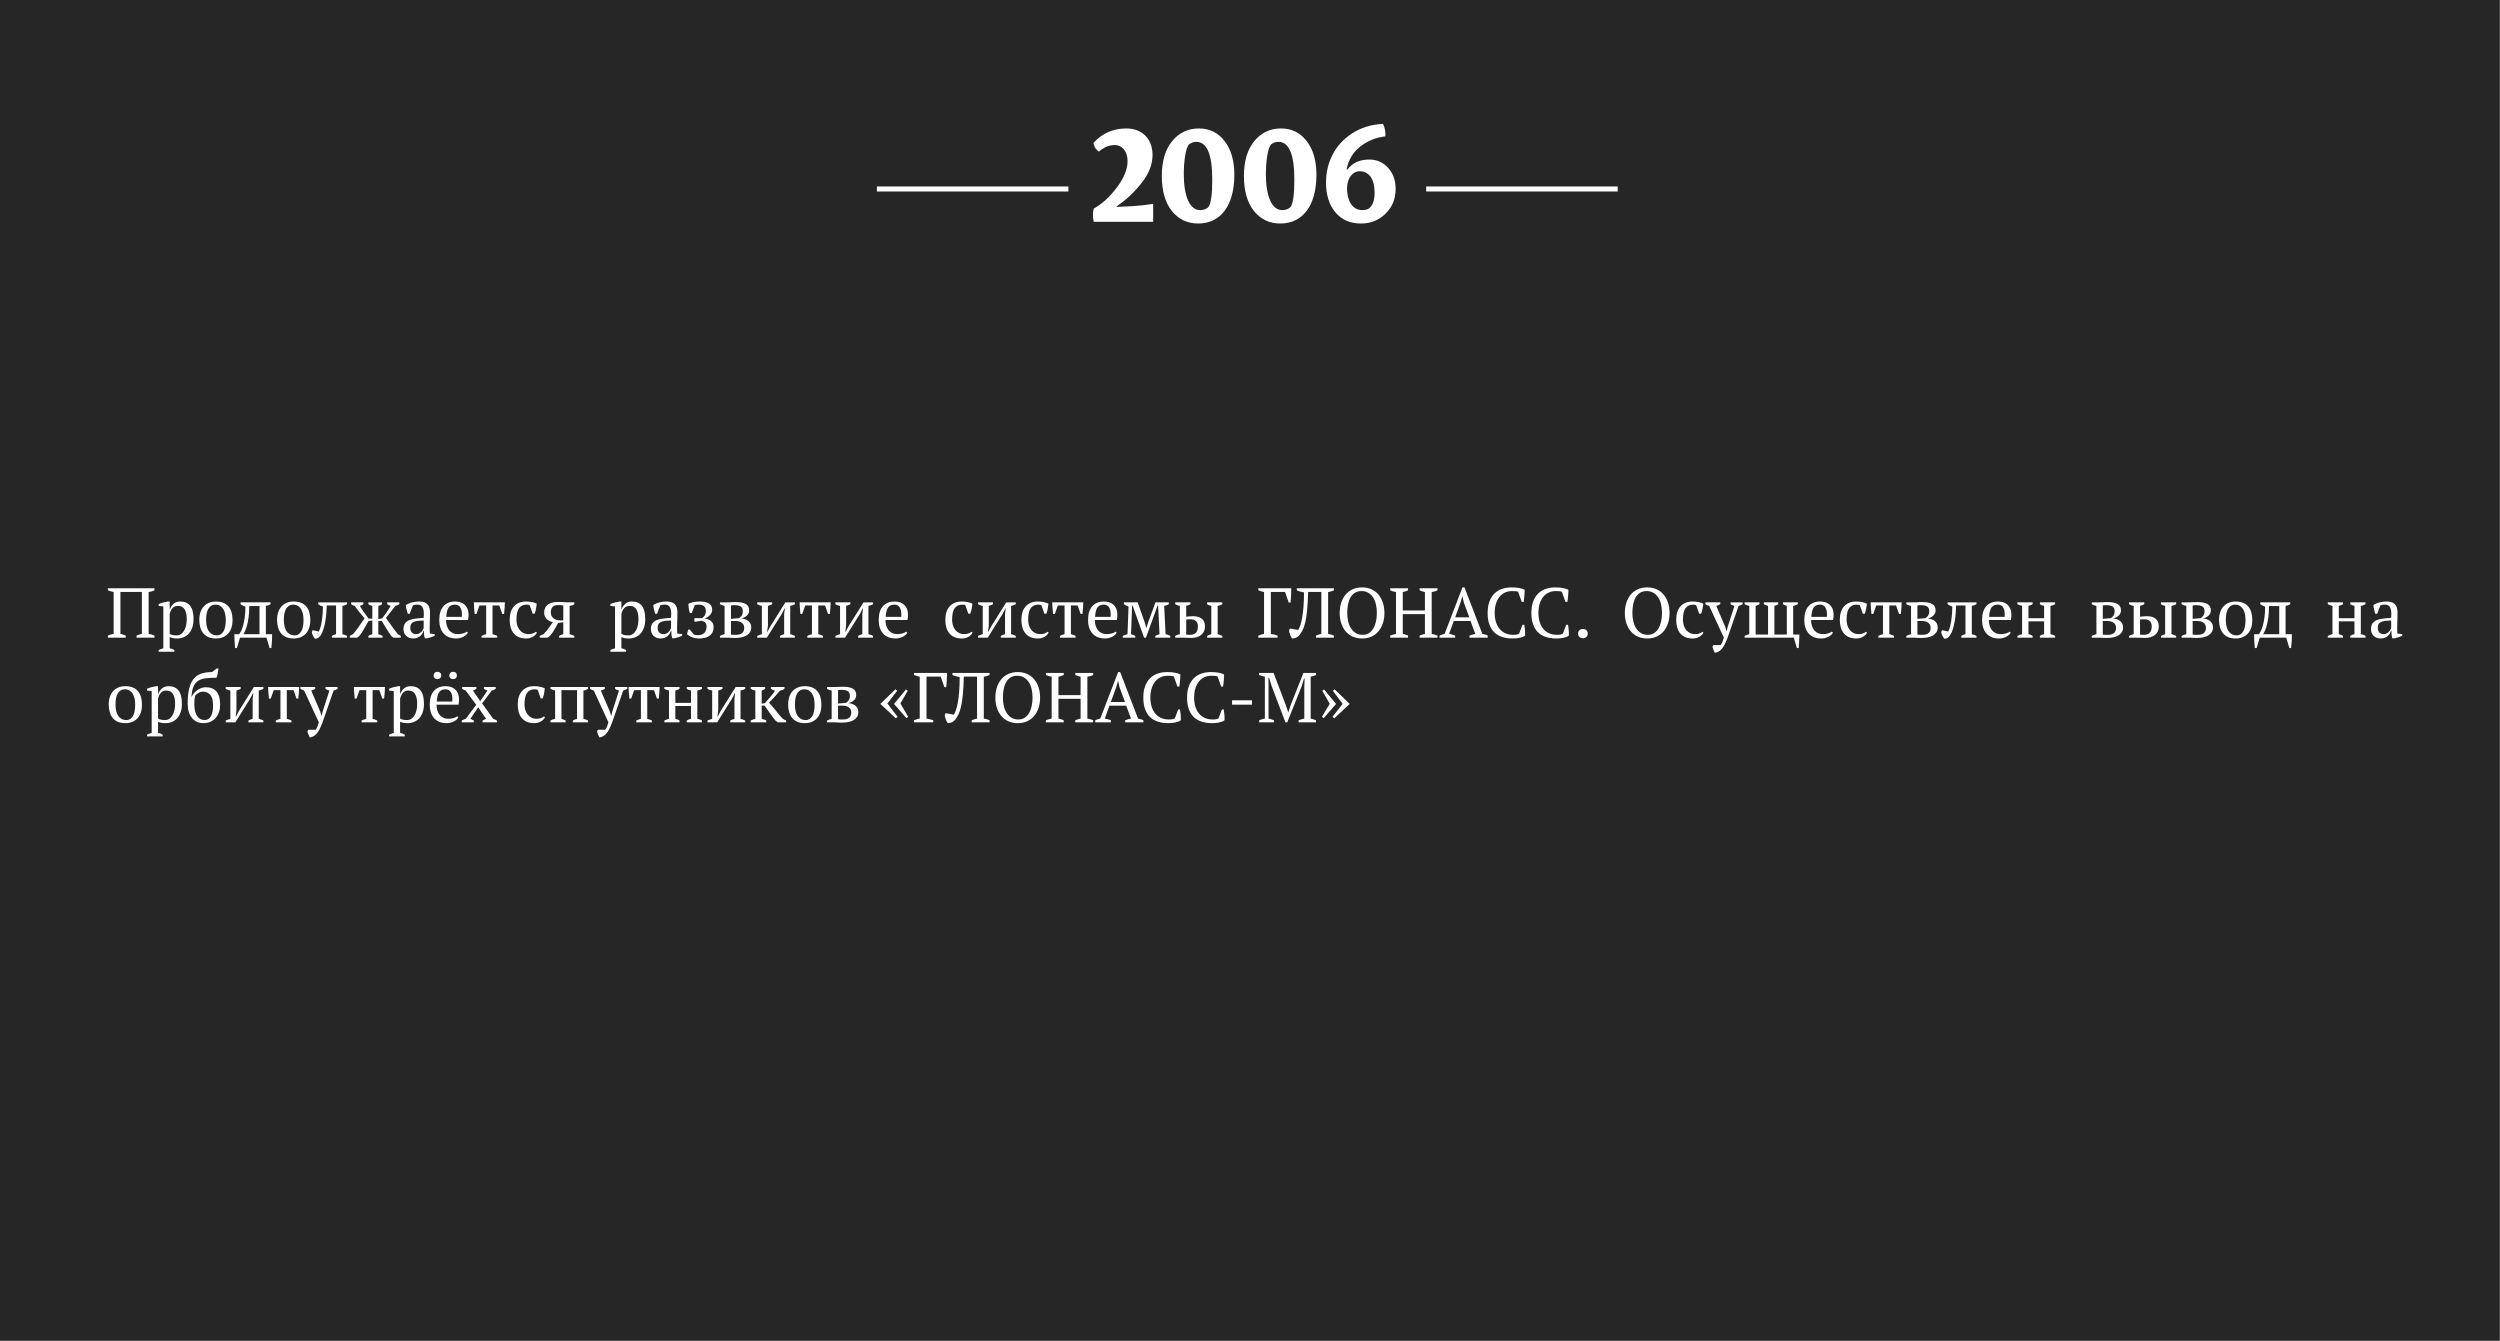 <?xml version="1.0" encoding="utf-8"?>
<!-- Generator: Adobe Illustrator 17.1.0, SVG Export Plug-In . SVG Version: 6.00 Build 0)  -->
<!DOCTYPE svg PUBLIC "-//W3C//DTD SVG 1.1//EN" "http://www.w3.org/Graphics/SVG/1.1/DTD/svg11.dtd">
<svg version="1.1" id="Layer_1" xmlns="http://www.w3.org/2000/svg" xmlns:xlink="http://www.w3.org/1999/xlink" x="0px" y="0px"
	 viewBox="0 0 496.078 266.112" enable-background="new 0 0 496.078 266.112" xml:space="preserve">
<rect x="0" y="0" width="496.078" height="266.112" fill="#808080" stroke="none"/>
<g opacity="0.7">
	<rect width="496" height="266"/>
</g>
<g>
	<path fill="#FFFFFF" d="M24.948,126.528h-3.542v-0.406c0.14-0.075,0.303-0.14,0.49-0.196c0.187-0.056,0.405-0.103,0.657-0.14
		v-8.302c-0.187-0.037-0.378-0.086-0.573-0.147c-0.196-0.061-0.388-0.128-0.574-0.203v-0.406h9.24v0.406
		c-0.178,0.093-0.364,0.166-0.561,0.217s-0.392,0.096-0.588,0.133v8.302c0.373,0.047,0.756,0.159,1.148,0.336v0.406h-3.543v-0.406
		c0.206-0.131,0.556-0.243,1.051-0.336v-8.33h-4.256v8.33c0.363,0.075,0.714,0.187,1.05,0.336V126.528z"/>
	<path fill="#FFFFFF" d="M34.594,129.328h-3.108v-0.35c0.317-0.149,0.626-0.262,0.925-0.336v-8.302l-0.925-0.112v-0.364
		c0.299-0.13,0.604-0.235,0.917-0.315c0.313-0.079,0.618-0.142,0.917-0.189h0.351v1.568h0.014c0.187-0.476,0.448-0.856,0.784-1.141
		c0.336-0.284,0.774-0.427,1.316-0.427c0.83,0,1.475,0.275,1.932,0.826s0.686,1.447,0.686,2.688c0,0.588-0.076,1.12-0.23,1.596
		s-0.374,0.877-0.658,1.204c-0.285,0.327-0.63,0.579-1.036,0.756s-0.856,0.266-1.351,0.266c-0.346,0-0.616-0.021-0.813-0.063
		c-0.195-0.042-0.41-0.114-0.644-0.217v2.226c0.149,0.019,0.299,0.054,0.448,0.105c0.148,0.051,0.308,0.128,0.476,0.231V129.328z
		 M35.336,120.228c-0.458,0-0.821,0.145-1.092,0.434c-0.271,0.29-0.462,0.686-0.574,1.19v3.92c0.168,0.103,0.356,0.18,0.566,0.231
		s0.483,0.077,0.819,0.077c0.308,0,0.586-0.079,0.833-0.238s0.457-0.382,0.63-0.672c0.173-0.289,0.306-0.627,0.399-1.015
		c0.093-0.387,0.14-0.814,0.14-1.281c0-0.383-0.03-0.735-0.091-1.057c-0.061-0.322-0.159-0.602-0.294-0.84
		c-0.136-0.238-0.313-0.422-0.532-0.553C35.921,120.293,35.653,120.228,35.336,120.228z"/>
	<path fill="#FFFFFF" d="M39.55,123.028c0-0.588,0.077-1.108,0.23-1.561c0.154-0.453,0.376-0.835,0.665-1.148
		c0.289-0.313,0.638-0.551,1.043-0.714c0.406-0.164,0.856-0.245,1.352-0.245c0.578,0,1.078,0.089,1.498,0.266
		s0.763,0.427,1.028,0.749c0.267,0.322,0.462,0.707,0.588,1.155c0.127,0.448,0.189,0.947,0.189,1.498
		c0,1.176-0.299,2.082-0.896,2.716c-0.598,0.635-1.4,0.952-2.408,0.952c-0.561,0-1.046-0.086-1.456-0.259
		c-0.411-0.173-0.752-0.42-1.022-0.742s-0.474-0.709-0.608-1.162C39.617,124.08,39.55,123.579,39.55,123.028z M40.894,123.028
		c0,0.42,0.04,0.817,0.119,1.19c0.079,0.374,0.205,0.698,0.378,0.973s0.399,0.492,0.679,0.651c0.28,0.159,0.616,0.238,1.008,0.238
		c0.505,0,0.917-0.247,1.239-0.742s0.483-1.265,0.483-2.31c0-0.429-0.04-0.828-0.119-1.197s-0.203-0.691-0.371-0.966
		c-0.168-0.275-0.383-0.492-0.644-0.651c-0.262-0.159-0.574-0.238-0.938-0.238c-0.551,0-0.994,0.247-1.33,0.742
		S40.894,121.982,40.894,123.028z"/>
	<path fill="#FFFFFF" d="M47.628,126.528l-0.622,2.072h-0.359c-0.047-0.457-0.081-0.919-0.104-1.386
		c-0.022-0.467-0.034-0.924-0.034-1.372h0.952c0.112-0.13,0.238-0.336,0.378-0.616c0.14-0.28,0.272-0.642,0.399-1.085
		c0.126-0.443,0.232-0.975,0.321-1.596s0.133-1.346,0.133-2.177c-0.195-0.056-0.373-0.126-0.531-0.21
		c-0.159-0.084-0.304-0.172-0.435-0.266v-0.364h5.95v0.364c-0.252,0.168-0.56,0.28-0.924,0.336v5.614h1.246
		c0.009,0.448,0,0.905-0.027,1.372c-0.028,0.467-0.069,0.929-0.125,1.386H53.5l-0.622-2.072H47.628z M49.462,120.256
		c0,0.836-0.042,1.565-0.126,2.187s-0.185,1.154-0.301,1.595c-0.117,0.441-0.241,0.808-0.371,1.101
		c-0.131,0.293-0.248,0.527-0.351,0.704h3.179v-5.586H49.462z"/>
	<path fill="#FFFFFF" d="M54.979,123.028c0-0.588,0.077-1.108,0.23-1.561c0.154-0.453,0.376-0.835,0.665-1.148
		c0.289-0.313,0.638-0.551,1.043-0.714c0.406-0.164,0.856-0.245,1.352-0.245c0.578,0,1.078,0.089,1.498,0.266
		s0.763,0.427,1.028,0.749c0.267,0.322,0.462,0.707,0.588,1.155c0.127,0.448,0.189,0.947,0.189,1.498
		c0,1.176-0.299,2.082-0.896,2.716c-0.598,0.635-1.4,0.952-2.408,0.952c-0.561,0-1.046-0.086-1.456-0.259
		c-0.411-0.173-0.752-0.42-1.022-0.742s-0.474-0.709-0.608-1.162C55.046,124.08,54.979,123.579,54.979,123.028z M56.322,123.028
		c0,0.42,0.04,0.817,0.119,1.19c0.079,0.374,0.205,0.698,0.378,0.973s0.399,0.492,0.679,0.651c0.28,0.159,0.616,0.238,1.008,0.238
		c0.505,0,0.917-0.247,1.239-0.742s0.483-1.265,0.483-2.31c0-0.429-0.04-0.828-0.119-1.197s-0.203-0.691-0.371-0.966
		c-0.168-0.275-0.383-0.492-0.644-0.651c-0.262-0.159-0.574-0.238-0.938-0.238c-0.551,0-0.994,0.247-1.33,0.742
		S56.322,121.982,56.322,123.028z"/>
	<path fill="#FFFFFF" d="M63.253,125.324c0.13-0.224,0.247-0.522,0.35-0.896c0.103-0.373,0.189-0.784,0.259-1.232
		c0.07-0.448,0.124-0.917,0.161-1.407c0.037-0.49,0.056-0.964,0.056-1.421c-0.187-0.056-0.356-0.126-0.511-0.21
		s-0.296-0.172-0.427-0.266v-0.364h5.726v0.364c-0.299,0.168-0.606,0.28-0.924,0.336v5.614c0.196,0.047,0.369,0.098,0.519,0.154
		c0.148,0.056,0.284,0.117,0.405,0.182v0.35h-3.01v-0.35c0.224-0.159,0.499-0.271,0.826-0.336v-5.698h-1.848
		c-0.01,0.495-0.038,1.02-0.084,1.575c-0.047,0.556-0.117,1.102-0.21,1.638c-0.094,0.537-0.215,1.041-0.364,1.512
		c-0.149,0.472-0.332,0.866-0.546,1.183c-0.178,0.271-0.369,0.46-0.574,0.567c-0.205,0.107-0.396,0.143-0.574,0.105
		c-0.14-0.159-0.272-0.366-0.398-0.623c-0.126-0.257-0.199-0.492-0.218-0.707l0.196-0.35L63.253,125.324z"/>
	<path fill="#FFFFFF" d="M76.818,119.528h2.422v0.364c-0.159,0.112-0.425,0.224-0.798,0.336c-0.299,0.411-0.607,0.812-0.924,1.204
		c-0.317,0.392-0.631,0.784-0.938,1.176c0.121,0.168,0.271,0.378,0.448,0.63c0.177,0.252,0.371,0.525,0.581,0.819
		c0.21,0.294,0.429,0.595,0.658,0.903c0.229,0.308,0.454,0.602,0.679,0.882l0.574,0.336v0.35h-1.484l-0.392-0.322
		c-0.159-0.215-0.329-0.464-0.512-0.749c-0.182-0.285-0.361-0.572-0.539-0.861c-0.177-0.289-0.341-0.558-0.489-0.805
		c-0.149-0.248-0.271-0.441-0.364-0.581h-0.672v2.632c0.289,0.075,0.569,0.187,0.84,0.336v0.35h-2.814v-0.35
		c0.131-0.065,0.26-0.126,0.386-0.182c0.126-0.056,0.259-0.107,0.398-0.154v-2.716l-0.77,0.14c-0.084,0.131-0.196,0.322-0.336,0.574
		c-0.141,0.252-0.292,0.523-0.455,0.812c-0.164,0.29-0.334,0.574-0.512,0.854c-0.177,0.28-0.35,0.513-0.518,0.7l-0.42,0.322h-1.456
		v-0.35l0.644-0.336c0.233-0.271,0.46-0.555,0.68-0.854c0.219-0.298,0.427-0.588,0.623-0.868c0.195-0.28,0.375-0.543,0.539-0.791
		c0.163-0.247,0.31-0.455,0.44-0.623c-0.354-0.401-0.695-0.81-1.021-1.225c-0.327-0.416-0.64-0.833-0.938-1.253
		c-0.242-0.056-0.476-0.168-0.7-0.336v-0.364h2.423v0.364c-0.178,0.131-0.411,0.243-0.7,0.336c0.252,0.448,0.524,0.87,0.818,1.267
		c0.294,0.397,0.604,0.819,0.932,1.267h0.728v-2.534c-0.308-0.065-0.569-0.177-0.784-0.336v-0.364h2.717v0.364
		c-0.094,0.075-0.199,0.14-0.315,0.196c-0.117,0.056-0.259,0.103-0.427,0.14v2.618l0.77-0.14c0.327-0.448,0.623-0.861,0.89-1.239
		c0.266-0.378,0.529-0.791,0.791-1.239c-0.131-0.047-0.253-0.093-0.364-0.14c-0.112-0.047-0.225-0.112-0.336-0.196V119.528z"/>
	<path fill="#FFFFFF" d="M85.26,124.694c0,0.206,0.004,0.383,0.014,0.532c0.01,0.149,0.019,0.308,0.028,0.476l0.966,0.14v0.294
		c-0.233,0.122-0.492,0.229-0.777,0.322c-0.284,0.093-0.558,0.163-0.818,0.21h-0.351c-0.093-0.215-0.149-0.45-0.168-0.707
		s-0.032-0.539-0.042-0.847h-0.069c-0.038,0.187-0.11,0.376-0.218,0.567c-0.107,0.191-0.247,0.362-0.42,0.511
		s-0.376,0.271-0.608,0.364c-0.233,0.093-0.5,0.14-0.799,0.14c-0.569,0-1.033-0.172-1.393-0.518
		c-0.359-0.345-0.539-0.798-0.539-1.358c0-0.429,0.086-0.782,0.259-1.057c0.173-0.275,0.428-0.492,0.764-0.651
		s0.751-0.273,1.246-0.343c0.494-0.07,1.068-0.124,1.722-0.161c0.037-0.401,0.049-0.763,0.035-1.085
		c-0.015-0.322-0.065-0.597-0.154-0.826c-0.089-0.229-0.22-0.406-0.392-0.532c-0.173-0.126-0.399-0.189-0.68-0.189
		c-0.131,0-0.277,0.007-0.44,0.021c-0.164,0.014-0.324,0.054-0.483,0.119l-0.658,1.68H80.92c-0.094-0.28-0.176-0.569-0.245-0.868
		c-0.07-0.298-0.114-0.592-0.133-0.882c0.354-0.215,0.749-0.383,1.183-0.504c0.434-0.122,0.917-0.182,1.449-0.182
		c0.476,0,0.855,0.068,1.141,0.203s0.502,0.31,0.651,0.525c0.148,0.215,0.247,0.453,0.294,0.714
		c0.046,0.262,0.069,0.523,0.069,0.784c0,0.56-0.012,1.099-0.034,1.617C85.271,123.721,85.26,124.218,85.26,124.694z
		 M82.558,125.828c0.233,0,0.438-0.046,0.616-0.14c0.177-0.093,0.326-0.206,0.447-0.336c0.122-0.131,0.22-0.264,0.295-0.399
		c0.074-0.135,0.126-0.25,0.153-0.343v-1.47c-0.541,0-0.984,0.028-1.33,0.084c-0.345,0.056-0.616,0.145-0.812,0.266
		c-0.196,0.122-0.332,0.273-0.406,0.455c-0.075,0.182-0.112,0.39-0.112,0.623c0,0.401,0.103,0.712,0.309,0.931
		C81.923,125.718,82.203,125.828,82.558,125.828z"/>
	<path fill="#FFFFFF" d="M92.834,125.548c-0.075,0.159-0.191,0.308-0.351,0.448c-0.158,0.14-0.341,0.262-0.546,0.364
		s-0.429,0.184-0.672,0.245c-0.242,0.061-0.49,0.091-0.742,0.091c-0.551,0-1.035-0.086-1.456-0.259
		c-0.42-0.173-0.77-0.42-1.05-0.742c-0.279-0.322-0.492-0.707-0.637-1.155c-0.145-0.448-0.217-0.952-0.217-1.512
		c0-1.195,0.275-2.104,0.826-2.73c0.55-0.625,1.33-0.938,2.338-0.938c0.326,0,0.648,0.044,0.966,0.133
		c0.317,0.089,0.6,0.236,0.847,0.441c0.247,0.206,0.448,0.479,0.603,0.819c0.153,0.341,0.23,0.763,0.23,1.267
		c0,0.159-0.007,0.32-0.021,0.483c-0.015,0.163-0.04,0.338-0.077,0.525h-4.368c0,0.392,0.049,0.758,0.147,1.099
		c0.098,0.341,0.244,0.637,0.44,0.889c0.196,0.252,0.443,0.451,0.742,0.595c0.299,0.145,0.648,0.217,1.05,0.217
		c0.327,0,0.658-0.046,0.994-0.14s0.588-0.215,0.756-0.364L92.834,125.548z M90.271,119.976c-0.531,0-0.938,0.18-1.218,0.539
		c-0.28,0.359-0.448,0.992-0.504,1.897h3.08c0.009-0.084,0.017-0.166,0.021-0.245c0.005-0.08,0.008-0.156,0.008-0.231
		c0-0.597-0.112-1.073-0.336-1.428C91.098,120.153,90.748,119.976,90.271,119.976z"/>
	<path fill="#FFFFFF" d="M98.658,126.528H95.55v-0.35c0.289-0.149,0.598-0.261,0.924-0.336v-5.698h-1.33l-0.601,1.68h-0.355
		c-0.045-0.401-0.082-0.795-0.109-1.183c-0.027-0.387-0.045-0.758-0.055-1.113h6.16c-0.009,0.336-0.025,0.703-0.048,1.099
		s-0.062,0.796-0.116,1.197h-0.354l-0.602-1.68h-1.33v5.698c0.439,0.112,0.747,0.224,0.925,0.336V126.528z"/>
	<path fill="#FFFFFF" d="M106.539,125.548c-0.168,0.327-0.44,0.6-0.818,0.819s-0.819,0.329-1.323,0.329
		c-0.551,0-1.029-0.086-1.435-0.259c-0.406-0.173-0.745-0.42-1.016-0.742s-0.474-0.709-0.608-1.162
		c-0.136-0.453-0.203-0.954-0.203-1.505c0-1.185,0.289-2.093,0.868-2.723c0.578-0.63,1.367-0.945,2.365-0.945
		c0.458,0,0.866,0.04,1.226,0.119c0.359,0.079,0.665,0.184,0.917,0.315c-0.028,0.308-0.08,0.653-0.154,1.036
		c-0.075,0.383-0.168,0.7-0.28,0.952h-0.378l-0.588-1.666c-0.065-0.046-0.14-0.082-0.224-0.105c-0.084-0.023-0.225-0.035-0.42-0.035
		c-0.635,0-1.125,0.231-1.471,0.693c-0.345,0.462-0.518,1.244-0.518,2.345c0,0.355,0.049,0.7,0.147,1.036
		c0.098,0.336,0.247,0.637,0.447,0.903c0.201,0.266,0.453,0.479,0.756,0.637c0.304,0.159,0.656,0.238,1.058,0.238
		c0.326,0,0.611-0.046,0.854-0.14c0.243-0.093,0.448-0.206,0.616-0.336L106.539,125.548z"/>
	<path fill="#FFFFFF" d="M107.981,121.586c0-0.317,0.051-0.607,0.153-0.868s0.264-0.485,0.483-0.672
		c0.219-0.187,0.499-0.333,0.84-0.441s0.754-0.161,1.239-0.161c0.111,0,0.268,0.005,0.469,0.014c0.2,0.009,0.413,0.019,0.637,0.028
		c0.225,0.009,0.441,0.019,0.651,0.028c0.21,0.01,0.375,0.014,0.497,0.014h1.008v0.364c-0.075,0.065-0.18,0.126-0.315,0.182
		c-0.135,0.056-0.338,0.107-0.608,0.154v5.614c0.345,0.103,0.653,0.215,0.924,0.336v0.35h-3.01v-0.35
		c0.121-0.075,0.249-0.138,0.385-0.189c0.135-0.051,0.282-0.1,0.441-0.147v-2.366l-1.022,0.14c-0.196,0.327-0.415,0.721-0.658,1.183
		c-0.242,0.462-0.574,0.931-0.994,1.407l-0.434,0.322h-1.582v-0.35l0.784-0.336c0.42-0.438,0.774-0.873,1.063-1.302
		s0.551-0.793,0.784-1.092c-0.215-0.037-0.425-0.1-0.63-0.189c-0.205-0.088-0.39-0.21-0.553-0.364
		c-0.164-0.154-0.297-0.338-0.399-0.553C108.032,122.127,107.981,121.875,107.981,121.586z M111.775,120.144
		c-0.122-0.019-0.278-0.038-0.47-0.056s-0.353-0.028-0.482-0.028c-0.579-0.009-0.979,0.124-1.197,0.399
		c-0.22,0.275-0.329,0.637-0.329,1.085c0,0.458,0.17,0.833,0.511,1.127s0.87,0.441,1.589,0.441h0.379V120.144z"/>
	<path fill="#FFFFFF" d="M124.228,129.328h-3.108v-0.35c0.317-0.149,0.626-0.262,0.925-0.336v-8.302l-0.925-0.112v-0.364
		c0.299-0.13,0.604-0.235,0.917-0.315c0.313-0.079,0.618-0.142,0.917-0.189h0.351v1.568h0.014c0.187-0.476,0.448-0.856,0.784-1.141
		c0.336-0.284,0.774-0.427,1.316-0.427c0.83,0,1.475,0.275,1.932,0.826s0.686,1.447,0.686,2.688c0,0.588-0.076,1.12-0.23,1.596
		s-0.374,0.877-0.658,1.204c-0.285,0.327-0.63,0.579-1.036,0.756s-0.856,0.266-1.351,0.266c-0.346,0-0.616-0.021-0.813-0.063
		c-0.195-0.042-0.41-0.114-0.644-0.217v2.226c0.149,0.019,0.299,0.054,0.448,0.105c0.148,0.051,0.308,0.128,0.476,0.231V129.328z
		 M124.97,120.228c-0.458,0-0.821,0.145-1.092,0.434c-0.271,0.29-0.462,0.686-0.574,1.19v3.92c0.168,0.103,0.356,0.18,0.566,0.231
		s0.483,0.077,0.819,0.077c0.308,0,0.586-0.079,0.833-0.238s0.457-0.382,0.63-0.672c0.173-0.289,0.306-0.627,0.399-1.015
		c0.093-0.387,0.14-0.814,0.14-1.281c0-0.383-0.03-0.735-0.091-1.057c-0.061-0.322-0.159-0.602-0.294-0.84
		c-0.136-0.238-0.313-0.422-0.532-0.553C125.555,120.293,125.287,120.228,124.97,120.228z"/>
	<path fill="#FFFFFF" d="M134.35,124.694c0,0.206,0.004,0.383,0.014,0.532c0.01,0.149,0.019,0.308,0.028,0.476l0.966,0.14v0.294
		c-0.233,0.122-0.492,0.229-0.777,0.322c-0.284,0.093-0.558,0.163-0.818,0.21h-0.351c-0.093-0.215-0.149-0.45-0.168-0.707
		s-0.032-0.539-0.042-0.847h-0.069c-0.038,0.187-0.11,0.376-0.218,0.567c-0.107,0.191-0.247,0.362-0.42,0.511
		s-0.376,0.271-0.608,0.364c-0.233,0.093-0.5,0.14-0.799,0.14c-0.569,0-1.033-0.172-1.393-0.518
		c-0.359-0.345-0.539-0.798-0.539-1.358c0-0.429,0.086-0.782,0.259-1.057c0.173-0.275,0.428-0.492,0.764-0.651
		s0.751-0.273,1.246-0.343c0.494-0.07,1.068-0.124,1.722-0.161c0.037-0.401,0.049-0.763,0.035-1.085
		c-0.015-0.322-0.065-0.597-0.154-0.826c-0.089-0.229-0.22-0.406-0.392-0.532c-0.173-0.126-0.399-0.189-0.68-0.189
		c-0.131,0-0.277,0.007-0.44,0.021c-0.164,0.014-0.324,0.054-0.483,0.119l-0.658,1.68h-0.363c-0.094-0.28-0.176-0.569-0.245-0.868
		c-0.07-0.298-0.114-0.592-0.133-0.882c0.354-0.215,0.749-0.383,1.183-0.504c0.434-0.122,0.917-0.182,1.449-0.182
		c0.476,0,0.855,0.068,1.141,0.203s0.502,0.31,0.651,0.525c0.148,0.215,0.247,0.453,0.294,0.714
		c0.046,0.262,0.069,0.523,0.069,0.784c0,0.56-0.012,1.099-0.034,1.617C134.361,123.721,134.35,124.218,134.35,124.694z
		 M131.647,125.828c0.233,0,0.438-0.046,0.616-0.14c0.177-0.093,0.326-0.206,0.447-0.336c0.122-0.131,0.22-0.264,0.295-0.399
		c0.074-0.135,0.126-0.25,0.153-0.343v-1.47c-0.541,0-0.984,0.028-1.33,0.084c-0.345,0.056-0.616,0.145-0.812,0.266
		c-0.196,0.122-0.332,0.273-0.406,0.455c-0.075,0.182-0.112,0.39-0.112,0.623c0,0.401,0.103,0.712,0.309,0.931
		C131.013,125.718,131.293,125.828,131.647,125.828z"/>
	<path fill="#FFFFFF" d="M138.55,126.038c0.289,0,0.539-0.047,0.749-0.141s0.38-0.217,0.511-0.368s0.229-0.323,0.294-0.517
		s0.099-0.389,0.099-0.587c0-0.453-0.096-0.759-0.286-0.919c-0.19-0.16-0.447-0.268-0.772-0.324l-1.309,0.21
		c-0.037-0.117-0.058-0.238-0.063-0.364s0.017-0.247,0.063-0.364h1.437c0.085-0.038,0.172-0.096,0.261-0.175
		c0.09-0.079,0.174-0.177,0.254-0.294s0.146-0.254,0.197-0.413s0.077-0.336,0.077-0.532c0-0.448-0.125-0.772-0.376-0.973
		c-0.25-0.201-0.579-0.301-0.985-0.301c-0.189,0-0.361,0.012-0.518,0.035c-0.156,0.023-0.258,0.044-0.305,0.063l-0.63,1.582h-0.351
		c-0.103-0.308-0.177-0.616-0.224-0.924s-0.075-0.611-0.084-0.91c0.188-0.103,0.474-0.205,0.858-0.308
		c0.386-0.103,0.878-0.154,1.479-0.154c0.76,0,1.35,0.138,1.768,0.413c0.417,0.275,0.626,0.683,0.626,1.224
		c0,0.224-0.047,0.429-0.141,0.616s-0.213,0.354-0.358,0.503c-0.145,0.149-0.309,0.275-0.492,0.378
		c-0.183,0.103-0.363,0.182-0.541,0.238c0.516,0.046,0.946,0.212,1.293,0.497c0.346,0.285,0.52,0.689,0.52,1.212
		c0,0.747-0.258,1.31-0.774,1.688c-0.516,0.378-1.201,0.567-2.055,0.567c-0.544,0-1.021-0.08-1.429-0.238
		c-0.408-0.159-0.748-0.359-1.021-0.602l0.253-0.938h0.279c0.121,0.131,0.257,0.287,0.406,0.469s0.299,0.362,0.448,0.539
		C137.905,126,138.186,126.038,138.55,126.038z"/>
	<path fill="#FFFFFF" d="M149.077,124.484c0,0.374-0.084,0.693-0.253,0.959s-0.396,0.483-0.683,0.651s-0.617,0.292-0.992,0.371
		c-0.376,0.079-0.77,0.119-1.183,0.119c-0.3,0-0.539-0.002-0.718-0.007c-0.178-0.005-0.328-0.012-0.45-0.021
		s-0.226-0.016-0.31-0.021c-0.085-0.005-0.179-0.007-0.281-0.007h-1.347v-0.35c0.289-0.149,0.598-0.261,0.924-0.336v-5.614
		c-0.354-0.065-0.662-0.177-0.924-0.336v-0.364h1.262c0.226,0,0.418-0.002,0.577-0.007c0.16-0.005,0.31-0.012,0.451-0.021
		c0.141-0.009,0.281-0.016,0.422-0.021c0.142-0.005,0.296-0.007,0.465-0.007c0.826,0,1.47,0.124,1.93,0.371
		c0.46,0.248,0.689,0.679,0.689,1.295c0,0.224-0.047,0.425-0.141,0.602c-0.095,0.178-0.217,0.332-0.366,0.462
		c-0.15,0.131-0.32,0.241-0.508,0.329c-0.188,0.089-0.371,0.152-0.55,0.189c0.263,0.019,0.514,0.07,0.753,0.154
		s0.45,0.198,0.634,0.343c0.183,0.145,0.328,0.322,0.437,0.532C149.023,123.959,149.077,124.204,149.077,124.484z M145.046,122.804
		l1.572-0.14c0.17-0.084,0.342-0.24,0.517-0.469c0.175-0.229,0.263-0.53,0.263-0.903c0-0.458-0.14-0.772-0.418-0.945
		c-0.278-0.172-0.688-0.259-1.226-0.259c-0.104,0-0.223,0.002-0.354,0.007c-0.132,0.005-0.25,0.021-0.354,0.049V122.804z
		 M145.046,125.926c0.13,0.028,0.296,0.042,0.496,0.042c0.201,0,0.366,0,0.497,0c0.551,0,0.962-0.119,1.232-0.357
		s0.406-0.576,0.406-1.015c0-0.457-0.164-0.8-0.49-1.029c-0.327-0.229-0.747-0.343-1.26-0.343h-0.882V125.926z"/>
	<path fill="#FFFFFF" d="M150.253,119.528h2.968v0.364c-0.103,0.056-0.222,0.112-0.356,0.168c-0.136,0.056-0.297,0.112-0.483,0.168
		v3.836l-0.154,1.302h0.07l0.546-1.05l2.996-4.788h1.891v0.364c-0.299,0.168-0.607,0.28-0.925,0.336v5.614
		c0.178,0.047,0.346,0.096,0.504,0.147c0.159,0.051,0.299,0.114,0.421,0.189v0.35h-2.969v-0.35c0.262-0.149,0.541-0.261,0.84-0.336
		v-4.004l0.141-1.106h-0.07l-0.532,1.05l-2.968,4.746h-1.918v-0.35c0.159-0.075,0.313-0.138,0.462-0.189s0.304-0.1,0.462-0.147
		v-5.614c-0.363-0.056-0.672-0.168-0.924-0.336V119.528z"/>
	<path fill="#FFFFFF" d="M163.302,126.528h-3.108v-0.35c0.289-0.149,0.598-0.261,0.924-0.336v-5.698h-1.33l-0.601,1.68h-0.355
		c-0.045-0.401-0.082-0.795-0.109-1.183c-0.027-0.387-0.045-0.758-0.055-1.113h6.16c-0.009,0.336-0.025,0.703-0.048,1.099
		s-0.062,0.796-0.116,1.197h-0.354l-0.602-1.68h-1.33v5.698c0.439,0.112,0.747,0.224,0.925,0.336V126.528z"/>
	<path fill="#FFFFFF" d="M165.765,119.528h2.968v0.364c-0.103,0.056-0.222,0.112-0.356,0.168c-0.136,0.056-0.297,0.112-0.483,0.168
		v3.836l-0.154,1.302h0.07l0.546-1.05l2.996-4.788h1.891v0.364c-0.299,0.168-0.607,0.28-0.925,0.336v5.614
		c0.178,0.047,0.346,0.096,0.504,0.147c0.159,0.051,0.299,0.114,0.421,0.189v0.35h-2.969v-0.35c0.262-0.149,0.541-0.261,0.84-0.336
		v-4.004l0.141-1.106h-0.07l-0.532,1.05l-2.968,4.746h-1.918v-0.35c0.159-0.075,0.313-0.138,0.462-0.189s0.304-0.1,0.462-0.147
		v-5.614c-0.363-0.056-0.672-0.168-0.924-0.336V119.528z"/>
	<path fill="#FFFFFF" d="M180.031,125.548c-0.075,0.159-0.191,0.308-0.351,0.448c-0.158,0.14-0.341,0.262-0.546,0.364
		s-0.429,0.184-0.672,0.245c-0.242,0.061-0.49,0.091-0.742,0.091c-0.551,0-1.035-0.086-1.456-0.259
		c-0.42-0.173-0.77-0.42-1.05-0.742c-0.279-0.322-0.492-0.707-0.637-1.155c-0.145-0.448-0.217-0.952-0.217-1.512
		c0-1.195,0.275-2.104,0.826-2.73c0.55-0.625,1.33-0.938,2.338-0.938c0.326,0,0.648,0.044,0.966,0.133
		c0.317,0.089,0.6,0.236,0.847,0.441c0.247,0.206,0.448,0.479,0.603,0.819c0.153,0.341,0.23,0.763,0.23,1.267
		c0,0.159-0.007,0.32-0.021,0.483c-0.015,0.163-0.04,0.338-0.077,0.525h-4.368c0,0.392,0.049,0.758,0.147,1.099
		c0.098,0.341,0.244,0.637,0.44,0.889c0.196,0.252,0.443,0.451,0.742,0.595c0.299,0.145,0.648,0.217,1.05,0.217
		c0.327,0,0.658-0.046,0.994-0.14s0.588-0.215,0.756-0.364L180.031,125.548z M177.469,119.976c-0.531,0-0.938,0.18-1.218,0.539
		c-0.28,0.359-0.448,0.992-0.504,1.897h3.08c0.009-0.084,0.017-0.166,0.021-0.245c0.005-0.08,0.008-0.156,0.008-0.231
		c0-0.597-0.112-1.073-0.336-1.428C178.295,120.153,177.945,119.976,177.469,119.976z"/>
	<path fill="#FFFFFF" d="M192.988,125.548c-0.168,0.327-0.44,0.6-0.818,0.819s-0.819,0.329-1.323,0.329
		c-0.551,0-1.029-0.086-1.435-0.259c-0.406-0.173-0.745-0.42-1.016-0.742s-0.474-0.709-0.608-1.162
		c-0.136-0.453-0.203-0.954-0.203-1.505c0-1.185,0.289-2.093,0.868-2.723c0.578-0.63,1.367-0.945,2.365-0.945
		c0.458,0,0.866,0.04,1.226,0.119c0.359,0.079,0.665,0.184,0.917,0.315c-0.028,0.308-0.08,0.653-0.154,1.036
		c-0.075,0.383-0.168,0.7-0.28,0.952h-0.378l-0.588-1.666c-0.065-0.046-0.14-0.082-0.224-0.105c-0.084-0.023-0.225-0.035-0.42-0.035
		c-0.635,0-1.125,0.231-1.471,0.693c-0.345,0.462-0.518,1.244-0.518,2.345c0,0.355,0.049,0.7,0.147,1.036
		c0.098,0.336,0.247,0.637,0.447,0.903c0.201,0.266,0.453,0.479,0.756,0.637c0.304,0.159,0.656,0.238,1.058,0.238
		c0.326,0,0.611-0.046,0.854-0.14c0.243-0.093,0.448-0.206,0.616-0.336L192.988,125.548z"/>
	<path fill="#FFFFFF" d="M194.08,119.528h2.968v0.364c-0.103,0.056-0.222,0.112-0.356,0.168c-0.136,0.056-0.297,0.112-0.483,0.168
		v3.836l-0.154,1.302h0.07l0.546-1.05l2.996-4.788h1.891v0.364c-0.299,0.168-0.607,0.28-0.925,0.336v5.614
		c0.178,0.047,0.346,0.096,0.504,0.147c0.159,0.051,0.299,0.114,0.421,0.189v0.35h-2.969v-0.35c0.262-0.149,0.541-0.261,0.84-0.336
		v-4.004l0.141-1.106h-0.07l-0.532,1.05l-2.968,4.746h-1.918v-0.35c0.159-0.075,0.313-0.138,0.462-0.189s0.304-0.1,0.462-0.147
		v-5.614c-0.363-0.056-0.672-0.168-0.924-0.336V119.528z"/>
	<path fill="#FFFFFF" d="M208.08,125.548c-0.168,0.327-0.44,0.6-0.818,0.819s-0.819,0.329-1.323,0.329
		c-0.551,0-1.029-0.086-1.435-0.259c-0.406-0.173-0.745-0.42-1.016-0.742s-0.474-0.709-0.608-1.162
		c-0.136-0.453-0.203-0.954-0.203-1.505c0-1.185,0.289-2.093,0.868-2.723c0.578-0.63,1.367-0.945,2.365-0.945
		c0.458,0,0.866,0.04,1.226,0.119c0.359,0.079,0.665,0.184,0.917,0.315c-0.028,0.308-0.08,0.653-0.154,1.036
		c-0.075,0.383-0.168,0.7-0.28,0.952h-0.378l-0.588-1.666c-0.065-0.046-0.14-0.082-0.224-0.105c-0.084-0.023-0.225-0.035-0.42-0.035
		c-0.635,0-1.125,0.231-1.471,0.693c-0.345,0.462-0.518,1.244-0.518,2.345c0,0.355,0.049,0.7,0.147,1.036
		c0.098,0.336,0.247,0.637,0.447,0.903c0.201,0.266,0.453,0.479,0.756,0.637c0.304,0.159,0.656,0.238,1.058,0.238
		c0.326,0,0.611-0.046,0.854-0.14c0.243-0.093,0.448-0.206,0.616-0.336L208.08,125.548z"/>
	<path fill="#FFFFFF" d="M213.429,126.528h-3.108v-0.35c0.289-0.149,0.598-0.261,0.924-0.336v-5.698h-1.33l-0.601,1.68h-0.355
		c-0.045-0.401-0.082-0.795-0.109-1.183c-0.027-0.387-0.045-0.758-0.055-1.113h6.16c-0.009,0.336-0.025,0.703-0.048,1.099
		s-0.062,0.796-0.116,1.197h-0.354l-0.602-1.68h-1.33v5.698c0.439,0.112,0.747,0.224,0.925,0.336V126.528z"/>
	<path fill="#FFFFFF" d="M221.576,125.548c-0.075,0.159-0.191,0.308-0.351,0.448c-0.158,0.14-0.341,0.262-0.546,0.364
		s-0.429,0.184-0.672,0.245c-0.242,0.061-0.49,0.091-0.742,0.091c-0.551,0-1.035-0.086-1.456-0.259
		c-0.42-0.173-0.77-0.42-1.05-0.742c-0.279-0.322-0.492-0.707-0.637-1.155c-0.145-0.448-0.217-0.952-0.217-1.512
		c0-1.195,0.275-2.104,0.826-2.73c0.55-0.625,1.33-0.938,2.338-0.938c0.326,0,0.648,0.044,0.966,0.133
		c0.317,0.089,0.6,0.236,0.847,0.441c0.247,0.206,0.448,0.479,0.603,0.819c0.153,0.341,0.23,0.763,0.23,1.267
		c0,0.159-0.007,0.32-0.021,0.483c-0.015,0.163-0.04,0.338-0.077,0.525h-4.368c0,0.392,0.049,0.758,0.147,1.099
		c0.098,0.341,0.244,0.637,0.44,0.889c0.196,0.252,0.443,0.451,0.742,0.595c0.299,0.145,0.648,0.217,1.05,0.217
		c0.327,0,0.658-0.046,0.994-0.14s0.588-0.215,0.756-0.364L221.576,125.548z M219.014,119.976c-0.531,0-0.938,0.18-1.218,0.539
		c-0.28,0.359-0.448,0.992-0.504,1.897h3.08c0.009-0.084,0.017-0.166,0.021-0.245c0.005-0.08,0.008-0.156,0.008-0.231
		c0-0.597-0.112-1.073-0.336-1.428C219.84,120.153,219.49,119.976,219.014,119.976z"/>
	<path fill="#FFFFFF" d="M225.272,126.528h-2.465v-0.35c0.309-0.149,0.616-0.261,0.925-0.336l0.21-5.474
		c-0.196-0.074-0.369-0.154-0.519-0.238s-0.284-0.163-0.406-0.238v-0.364h2.73l1.442,4.088l0.266,0.966h0.042l0.294-0.98
		l1.498-4.074h2.646v0.364c-0.121,0.075-0.256,0.14-0.405,0.196s-0.322,0.103-0.519,0.14l0.28,5.614
		c0.308,0.056,0.616,0.168,0.924,0.336v0.35h-2.968v-0.35c0.093-0.046,0.205-0.098,0.336-0.154c0.131-0.056,0.299-0.117,0.504-0.182
		l-0.28-5.67h-0.111l-2.296,6.356h-0.378l-2.269-6.356h-0.112l-0.21,5.67c0.336,0.103,0.616,0.215,0.841,0.336V126.528z"/>
	<path fill="#FFFFFF" d="M235.381,122.384c0.159-0.019,0.337-0.042,0.533-0.07c0.197-0.028,0.482-0.042,0.857-0.042
		c0.703,0,1.268,0.163,1.693,0.49c0.426,0.327,0.64,0.84,0.64,1.54c0,0.374-0.068,0.703-0.204,0.987s-0.325,0.522-0.568,0.714
		s-0.533,0.336-0.87,0.434c-0.337,0.098-0.707,0.147-1.109,0.147c-0.253,0-0.536-0.01-0.85-0.028s-0.647-0.028-1.004-0.028h-1.303
		v-0.35c0.159-0.093,0.313-0.163,0.462-0.21c0.149-0.046,0.304-0.088,0.462-0.126v-5.614c-0.177-0.028-0.341-0.072-0.489-0.133
		c-0.149-0.061-0.295-0.128-0.435-0.203v-0.364h3.024v0.364c-0.215,0.131-0.495,0.243-0.84,0.336V122.384z M235.381,125.926
		c0.121,0.009,0.242,0.019,0.363,0.028c0.121,0.01,0.247,0.014,0.378,0.014c1.055,0,1.582-0.56,1.582-1.68
		c0-0.261-0.039-0.483-0.119-0.665c-0.079-0.182-0.187-0.327-0.321-0.434c-0.136-0.107-0.292-0.184-0.47-0.231
		c-0.177-0.047-0.363-0.07-0.56-0.07c-0.131,0-0.271,0.002-0.42,0.007c-0.149,0.004-0.294,0.021-0.434,0.049V125.926z
		 M242.549,126.528h-3.011v-0.35c0.131-0.065,0.262-0.126,0.393-0.182c0.13-0.056,0.275-0.107,0.434-0.154v-5.614
		c-0.354-0.065-0.635-0.177-0.84-0.336v-0.364h3.024v0.364c-0.112,0.075-0.248,0.138-0.406,0.189
		c-0.159,0.051-0.332,0.1-0.519,0.147v5.614c0.159,0.047,0.313,0.096,0.462,0.147s0.304,0.114,0.463,0.189V126.528z"/>
	<path fill="#FFFFFF" d="M252.173,125.786c0.457,0.075,0.904,0.187,1.344,0.336v0.406h-3.836v-0.406
		c0.373-0.149,0.756-0.261,1.147-0.336v-8.302c-0.187-0.037-0.378-0.086-0.573-0.147c-0.196-0.061-0.388-0.128-0.574-0.203v-0.406
		h6.552c0,0.187-0.005,0.401-0.014,0.644c-0.01,0.243-0.02,0.495-0.028,0.756c-0.01,0.261-0.023,0.516-0.042,0.763
		c-0.019,0.248-0.042,0.469-0.07,0.665h-0.363l-0.729-2.1h-2.813V125.786z"/>
	<path fill="#FFFFFF" d="M258.752,117.554c-0.579-0.093-1.055-0.233-1.428-0.42v-0.406h7.363v0.406
		c-0.326,0.168-0.709,0.285-1.147,0.35v8.302c0.438,0.075,0.821,0.187,1.147,0.336v0.406h-3.556v-0.406
		c0.168-0.075,0.341-0.138,0.518-0.189c0.178-0.051,0.359-0.1,0.547-0.147v-8.33h-2.618c-0.038,1.465-0.105,2.681-0.203,3.647
		c-0.099,0.966-0.222,1.764-0.371,2.394c-0.149,0.63-0.32,1.131-0.511,1.505c-0.191,0.373-0.399,0.705-0.623,0.994
		c-0.188,0.243-0.416,0.42-0.687,0.532s-0.532,0.168-0.784,0.168c-0.065-0.075-0.133-0.18-0.202-0.315
		c-0.07-0.135-0.136-0.28-0.196-0.434c-0.061-0.154-0.109-0.308-0.147-0.462c-0.037-0.154-0.061-0.292-0.069-0.413l0.21-0.35
		l1.609,0.294c0.141-0.233,0.278-0.541,0.413-0.924c0.136-0.382,0.257-0.87,0.364-1.463s0.196-1.304,0.266-2.135
		C258.717,119.663,258.752,118.683,258.752,117.554z"/>
	<path fill="#FFFFFF" d="M265.836,121.628c0-0.728,0.1-1.402,0.301-2.023c0.2-0.621,0.49-1.157,0.868-1.61
		c0.378-0.452,0.842-0.805,1.393-1.057s1.177-0.378,1.876-0.378c0.7,0,1.325,0.126,1.876,0.378s1.016,0.604,1.394,1.057
		c0.378,0.453,0.667,0.99,0.868,1.61c0.2,0.621,0.301,1.295,0.301,2.023s-0.101,1.402-0.301,2.023
		c-0.201,0.621-0.49,1.157-0.868,1.61c-0.378,0.453-0.843,0.805-1.394,1.057s-1.176,0.378-1.876,0.378
		c-0.699,0-1.325-0.126-1.876-0.378s-1.015-0.604-1.393-1.057c-0.378-0.453-0.668-0.989-0.868-1.61
		C265.936,123.03,265.836,122.356,265.836,121.628z M267.334,121.628c0,0.597,0.063,1.16,0.188,1.687s0.315,0.987,0.567,1.379
		s0.569,0.702,0.952,0.931c0.383,0.229,0.835,0.343,1.357,0.343c0.477,0,0.892-0.114,1.246-0.343
		c0.354-0.229,0.646-0.539,0.875-0.931s0.401-0.852,0.519-1.379c0.116-0.527,0.175-1.09,0.175-1.687s-0.061-1.16-0.182-1.687
		c-0.122-0.527-0.309-0.987-0.561-1.379c-0.252-0.392-0.569-0.702-0.952-0.931c-0.383-0.229-0.835-0.343-1.357-0.343
		c-0.514,0-0.95,0.115-1.31,0.343c-0.359,0.229-0.65,0.539-0.875,0.931c-0.224,0.392-0.387,0.852-0.49,1.379
		C267.385,120.468,267.334,121.031,267.334,121.628z"/>
	<path fill="#FFFFFF" d="M279.401,126.528h-3.542v-0.406c0.373-0.149,0.756-0.261,1.147-0.336v-8.302
		c-0.438-0.065-0.821-0.182-1.147-0.35v-0.406h3.542v0.406c-0.159,0.084-0.327,0.154-0.504,0.21
		c-0.178,0.056-0.359,0.103-0.546,0.14v3.654h4.396v-3.654c-0.196-0.047-0.38-0.098-0.553-0.154
		c-0.173-0.056-0.339-0.121-0.497-0.196v-0.406h3.542v0.406c-0.168,0.093-0.353,0.166-0.553,0.217
		c-0.201,0.051-0.399,0.096-0.596,0.133v8.302c0.215,0.038,0.42,0.084,0.616,0.14s0.373,0.122,0.532,0.196v0.406h-3.542v-0.406
		c0.336-0.149,0.686-0.261,1.05-0.336v-3.92h-4.396v3.92c0.187,0.038,0.368,0.084,0.546,0.14c0.177,0.056,0.345,0.122,0.504,0.196
		V126.528z"/>
	<path fill="#FFFFFF" d="M288.754,126.528h-3.108v-0.406c0.336-0.149,0.672-0.261,1.008-0.336l3.542-9.226h0.406l3.542,9.226
		c0.187,0.038,0.371,0.08,0.553,0.126c0.183,0.047,0.353,0.117,0.511,0.21v0.406h-3.611v-0.406c0.187-0.075,0.378-0.14,0.574-0.196
		c0.195-0.056,0.387-0.103,0.573-0.14l-0.946-2.562h-3.328l-0.919,2.562c0.392,0.056,0.793,0.168,1.204,0.336V126.528z
		 M288.747,122.496h2.813l-1.1-2.968l-0.265-1.204h-0.027l-0.349,1.232L288.747,122.496z"/>
	<path fill="#FFFFFF" d="M302.109,123.98h0.364c0.046,0.261,0.088,0.59,0.126,0.987c0.037,0.397,0.046,0.782,0.027,1.155
		c-0.14,0.112-0.308,0.203-0.504,0.273c-0.196,0.07-0.403,0.128-0.623,0.175c-0.219,0.046-0.443,0.079-0.672,0.098
		c-0.229,0.019-0.445,0.028-0.651,0.028c-0.783,0-1.483-0.101-2.1-0.301c-0.616-0.201-1.137-0.506-1.561-0.917
		c-0.425-0.411-0.752-0.936-0.98-1.575c-0.229-0.639-0.343-1.397-0.343-2.275c0-0.915,0.126-1.692,0.378-2.331
		s0.593-1.162,1.021-1.568c0.43-0.406,0.929-0.702,1.498-0.889c0.569-0.187,1.167-0.28,1.792-0.28c0.616,0,1.135,0.04,1.555,0.119
		c0.42,0.08,0.788,0.199,1.105,0.357c0,0.149-0.005,0.325-0.014,0.525c-0.01,0.201-0.023,0.413-0.042,0.637s-0.042,0.443-0.07,0.658
		c-0.027,0.215-0.056,0.411-0.084,0.588h-0.364l-0.728-2.016c-0.103-0.056-0.272-0.093-0.51-0.112s-0.472-0.028-0.704-0.028
		c-0.466,0-0.905,0.086-1.319,0.259s-0.777,0.439-1.089,0.798c-0.312,0.359-0.561,0.812-0.747,1.358
		c-0.186,0.546-0.279,1.188-0.279,1.925c0,0.663,0.084,1.262,0.252,1.799c0.167,0.537,0.409,0.994,0.726,1.372
		s0.703,0.667,1.159,0.868c0.455,0.201,0.972,0.301,1.549,0.301c0.308,0,0.563-0.023,0.768-0.07c0.205-0.047,0.34-0.107,0.405-0.182
		L302.109,123.98z"/>
	<path fill="#FFFFFF" d="M310.789,123.98h0.364c0.046,0.261,0.088,0.59,0.126,0.987c0.037,0.397,0.046,0.782,0.027,1.155
		c-0.14,0.112-0.308,0.203-0.504,0.273c-0.196,0.07-0.403,0.128-0.623,0.175c-0.219,0.046-0.443,0.079-0.672,0.098
		c-0.229,0.019-0.445,0.028-0.651,0.028c-0.783,0-1.483-0.101-2.1-0.301c-0.616-0.201-1.137-0.506-1.561-0.917
		c-0.425-0.411-0.752-0.936-0.98-1.575c-0.229-0.639-0.343-1.397-0.343-2.275c0-0.915,0.126-1.692,0.378-2.331
		s0.593-1.162,1.021-1.568c0.43-0.406,0.929-0.702,1.498-0.889c0.569-0.187,1.167-0.28,1.792-0.28c0.616,0,1.135,0.04,1.555,0.119
		c0.42,0.08,0.788,0.199,1.105,0.357c0,0.149-0.005,0.325-0.014,0.525c-0.01,0.201-0.023,0.413-0.042,0.637s-0.042,0.443-0.07,0.658
		c-0.027,0.215-0.056,0.411-0.084,0.588h-0.364l-0.728-2.016c-0.103-0.056-0.272-0.093-0.51-0.112s-0.472-0.028-0.704-0.028
		c-0.466,0-0.905,0.086-1.319,0.259s-0.777,0.439-1.089,0.798c-0.312,0.359-0.561,0.812-0.747,1.358
		c-0.186,0.546-0.279,1.188-0.279,1.925c0,0.663,0.084,1.262,0.252,1.799c0.167,0.537,0.409,0.994,0.726,1.372
		s0.703,0.667,1.159,0.868c0.455,0.201,0.972,0.301,1.549,0.301c0.308,0,0.563-0.023,0.768-0.07c0.205-0.047,0.34-0.107,0.405-0.182
		L310.789,123.98z"/>
	<path fill="#FFFFFF" d="M313.141,125.73c0-0.28,0.089-0.504,0.266-0.672c0.178-0.168,0.406-0.252,0.687-0.252
		c0.289,0,0.522,0.084,0.7,0.252c0.177,0.168,0.266,0.392,0.266,0.672c0,0.271-0.089,0.49-0.266,0.658
		c-0.178,0.168-0.411,0.252-0.7,0.252c-0.28,0-0.509-0.084-0.687-0.252C313.229,126.22,313.141,126,313.141,125.73z"/>
	<path fill="#FFFFFF" d="M322.416,121.628c0-0.728,0.1-1.402,0.301-2.023c0.2-0.621,0.49-1.157,0.868-1.61
		c0.378-0.452,0.842-0.805,1.393-1.057s1.177-0.378,1.876-0.378c0.7,0,1.325,0.126,1.876,0.378s1.016,0.604,1.394,1.057
		c0.378,0.453,0.667,0.99,0.868,1.61c0.2,0.621,0.301,1.295,0.301,2.023s-0.101,1.402-0.301,2.023
		c-0.201,0.621-0.49,1.157-0.868,1.61c-0.378,0.453-0.843,0.805-1.394,1.057s-1.176,0.378-1.876,0.378
		c-0.699,0-1.325-0.126-1.876-0.378s-1.015-0.604-1.393-1.057c-0.378-0.453-0.668-0.989-0.868-1.61
		C322.516,123.03,322.416,122.356,322.416,121.628z M323.914,121.628c0,0.597,0.063,1.16,0.188,1.687s0.315,0.987,0.567,1.379
		s0.569,0.702,0.952,0.931c0.383,0.229,0.835,0.343,1.357,0.343c0.477,0,0.892-0.114,1.246-0.343
		c0.354-0.229,0.646-0.539,0.875-0.931s0.401-0.852,0.519-1.379c0.116-0.527,0.175-1.09,0.175-1.687s-0.061-1.16-0.182-1.687
		c-0.122-0.527-0.309-0.987-0.561-1.379c-0.252-0.392-0.569-0.702-0.952-0.931c-0.383-0.229-0.835-0.343-1.357-0.343
		c-0.514,0-0.95,0.115-1.31,0.343c-0.359,0.229-0.65,0.539-0.875,0.931c-0.224,0.392-0.387,0.852-0.49,1.379
		C323.965,120.468,323.914,121.031,323.914,121.628z"/>
	<path fill="#FFFFFF" d="M338.011,125.548c-0.168,0.327-0.44,0.6-0.818,0.819s-0.819,0.329-1.323,0.329
		c-0.551,0-1.029-0.086-1.435-0.259c-0.406-0.173-0.745-0.42-1.016-0.742s-0.474-0.709-0.608-1.162
		c-0.136-0.453-0.203-0.954-0.203-1.505c0-1.185,0.289-2.093,0.868-2.723c0.578-0.63,1.367-0.945,2.365-0.945
		c0.458,0,0.866,0.04,1.226,0.119c0.359,0.079,0.665,0.184,0.917,0.315c-0.028,0.308-0.08,0.653-0.154,1.036
		c-0.075,0.383-0.168,0.7-0.28,0.952h-0.378l-0.588-1.666c-0.065-0.046-0.14-0.082-0.224-0.105c-0.084-0.023-0.225-0.035-0.42-0.035
		c-0.635,0-1.125,0.231-1.471,0.693c-0.345,0.462-0.518,1.244-0.518,2.345c0,0.355,0.049,0.7,0.147,1.036
		c0.098,0.336,0.247,0.637,0.447,0.903c0.201,0.266,0.453,0.479,0.756,0.637c0.304,0.159,0.656,0.238,1.058,0.238
		c0.326,0,0.611-0.046,0.854-0.14c0.243-0.093,0.448-0.206,0.616-0.336L338.011,125.548z"/>
	<path fill="#FFFFFF" d="M339.158,120.228c-0.14-0.038-0.269-0.084-0.385-0.14c-0.117-0.056-0.235-0.121-0.357-0.196v-0.364h2.94
		v0.35c-0.196,0.131-0.462,0.247-0.798,0.35l1.779,4.144l0.265,0.868h0.027l0.21-0.882l1.33-4.13
		c-0.279-0.056-0.536-0.168-0.77-0.336v-0.364h2.394v0.364c-0.195,0.131-0.462,0.243-0.798,0.336l-2.184,6.3
		c-0.225,0.597-0.437,1.08-0.637,1.449c-0.201,0.368-0.402,0.66-0.603,0.875c-0.201,0.214-0.406,0.371-0.616,0.469
		s-0.437,0.17-0.679,0.217c-0.103-0.177-0.193-0.373-0.273-0.588c-0.079-0.215-0.146-0.42-0.202-0.616l0.182-0.336h1.456
		c0.056-0.075,0.104-0.147,0.146-0.217c0.042-0.07,0.087-0.156,0.134-0.259c0.046-0.103,0.098-0.233,0.153-0.392
		c0.057-0.159,0.121-0.359,0.196-0.602L339.158,120.228z"/>
	<path fill="#FFFFFF" d="M346.187,126.528v-0.35c0.262-0.149,0.569-0.261,0.924-0.336v-5.614c-0.187-0.038-0.354-0.084-0.504-0.14
		s-0.289-0.121-0.42-0.196v-0.364h2.94v0.364c-0.094,0.065-0.203,0.126-0.329,0.182c-0.126,0.056-0.269,0.107-0.427,0.154v5.684
		h2.464v-5.684c-0.141-0.038-0.283-0.084-0.428-0.14s-0.282-0.121-0.413-0.196v-0.364h2.856v0.364
		c-0.103,0.075-0.22,0.14-0.35,0.196c-0.131,0.056-0.267,0.103-0.406,0.14v5.684h2.464v-5.684c-0.299-0.084-0.551-0.196-0.756-0.336
		v-0.364h2.939v0.364c-0.131,0.075-0.271,0.138-0.42,0.189s-0.317,0.1-0.504,0.147v5.684h1.246
		c-0.009,0.448-0.029,0.898-0.062,1.351c-0.031,0.453-0.062,0.898-0.089,1.337h-0.354l-0.615-2.072H346.187z"/>
	<path fill="#FFFFFF" d="M363.701,125.548c-0.075,0.159-0.191,0.308-0.351,0.448c-0.158,0.14-0.341,0.262-0.546,0.364
		s-0.429,0.184-0.672,0.245c-0.242,0.061-0.49,0.091-0.742,0.091c-0.551,0-1.035-0.086-1.456-0.259
		c-0.42-0.173-0.77-0.42-1.05-0.742c-0.279-0.322-0.492-0.707-0.637-1.155c-0.145-0.448-0.217-0.952-0.217-1.512
		c0-1.195,0.275-2.104,0.826-2.73c0.55-0.625,1.33-0.938,2.338-0.938c0.326,0,0.648,0.044,0.966,0.133
		c0.317,0.089,0.6,0.236,0.847,0.441c0.247,0.206,0.448,0.479,0.603,0.819c0.153,0.341,0.23,0.763,0.23,1.267
		c0,0.159-0.007,0.32-0.021,0.483c-0.015,0.163-0.04,0.338-0.077,0.525h-4.368c0,0.392,0.049,0.758,0.147,1.099
		c0.098,0.341,0.244,0.637,0.44,0.889c0.196,0.252,0.443,0.451,0.742,0.595c0.299,0.145,0.648,0.217,1.05,0.217
		c0.327,0,0.658-0.046,0.994-0.14s0.588-0.215,0.756-0.364L363.701,125.548z M361.139,119.976c-0.531,0-0.938,0.18-1.218,0.539
		c-0.28,0.359-0.448,0.992-0.504,1.897h3.08c0.009-0.084,0.017-0.166,0.021-0.245c0.005-0.08,0.008-0.156,0.008-0.231
		c0-0.597-0.112-1.073-0.336-1.428C361.965,120.153,361.615,119.976,361.139,119.976z"/>
	<path fill="#FFFFFF" d="M370.477,125.548c-0.168,0.327-0.44,0.6-0.818,0.819s-0.819,0.329-1.323,0.329
		c-0.551,0-1.029-0.086-1.435-0.259c-0.406-0.173-0.745-0.42-1.016-0.742s-0.474-0.709-0.608-1.162
		c-0.136-0.453-0.203-0.954-0.203-1.505c0-1.185,0.289-2.093,0.868-2.723c0.578-0.63,1.367-0.945,2.365-0.945
		c0.458,0,0.866,0.04,1.226,0.119c0.359,0.079,0.665,0.184,0.917,0.315c-0.028,0.308-0.08,0.653-0.154,1.036
		c-0.075,0.383-0.168,0.7-0.28,0.952h-0.378l-0.588-1.666c-0.065-0.046-0.14-0.082-0.224-0.105c-0.084-0.023-0.225-0.035-0.42-0.035
		c-0.635,0-1.125,0.231-1.471,0.693c-0.345,0.462-0.518,1.244-0.518,2.345c0,0.355,0.049,0.7,0.147,1.036
		c0.098,0.336,0.247,0.637,0.447,0.903c0.201,0.266,0.453,0.479,0.756,0.637c0.304,0.159,0.656,0.238,1.058,0.238
		c0.326,0,0.611-0.046,0.854-0.14c0.243-0.093,0.448-0.206,0.616-0.336L370.477,125.548z"/>
	<path fill="#FFFFFF" d="M375.825,126.528h-3.108v-0.35c0.289-0.149,0.598-0.261,0.924-0.336v-5.698h-1.33l-0.601,1.68h-0.355
		c-0.045-0.401-0.082-0.795-0.109-1.183c-0.027-0.387-0.045-0.758-0.055-1.113h6.16c-0.009,0.336-0.025,0.703-0.048,1.099
		s-0.062,0.796-0.116,1.197h-0.354l-0.602-1.68h-1.33v5.698c0.439,0.112,0.747,0.224,0.925,0.336V126.528z"/>
	<path fill="#FFFFFF" d="M384.504,124.484c0,0.374-0.084,0.693-0.253,0.959s-0.396,0.483-0.683,0.651s-0.617,0.292-0.992,0.371
		c-0.376,0.079-0.77,0.119-1.183,0.119c-0.3,0-0.539-0.002-0.718-0.007c-0.178-0.005-0.328-0.012-0.45-0.021
		s-0.226-0.016-0.31-0.021c-0.085-0.005-0.179-0.007-0.281-0.007h-1.347v-0.35c0.289-0.149,0.598-0.261,0.924-0.336v-5.614
		c-0.354-0.065-0.662-0.177-0.924-0.336v-0.364h1.262c0.226,0,0.418-0.002,0.577-0.007c0.16-0.005,0.31-0.012,0.451-0.021
		c0.141-0.009,0.281-0.016,0.422-0.021c0.142-0.005,0.296-0.007,0.465-0.007c0.826,0,1.47,0.124,1.93,0.371
		c0.46,0.248,0.689,0.679,0.689,1.295c0,0.224-0.047,0.425-0.141,0.602c-0.095,0.178-0.217,0.332-0.366,0.462
		c-0.15,0.131-0.32,0.241-0.508,0.329c-0.188,0.089-0.371,0.152-0.55,0.189c0.263,0.019,0.514,0.07,0.753,0.154
		s0.45,0.198,0.634,0.343c0.183,0.145,0.328,0.322,0.437,0.532C384.45,123.959,384.504,124.204,384.504,124.484z M380.473,122.804
		l1.572-0.14c0.17-0.084,0.342-0.24,0.517-0.469c0.175-0.229,0.263-0.53,0.263-0.903c0-0.458-0.14-0.772-0.418-0.945
		c-0.278-0.172-0.688-0.259-1.226-0.259c-0.104,0-0.223,0.002-0.354,0.007c-0.132,0.005-0.25,0.021-0.354,0.049V122.804z
		 M380.473,125.926c0.13,0.028,0.296,0.042,0.496,0.042c0.201,0,0.366,0,0.497,0c0.551,0,0.962-0.119,1.232-0.357
		s0.406-0.576,0.406-1.015c0-0.457-0.164-0.8-0.49-1.029c-0.327-0.229-0.747-0.343-1.26-0.343h-0.882V125.926z"/>
	<path fill="#FFFFFF" d="M386.576,125.324c0.13-0.224,0.247-0.522,0.35-0.896c0.103-0.373,0.189-0.784,0.259-1.232
		c0.07-0.448,0.124-0.917,0.161-1.407c0.037-0.49,0.056-0.964,0.056-1.421c-0.187-0.056-0.356-0.126-0.511-0.21
		s-0.296-0.172-0.427-0.266v-0.364h5.726v0.364c-0.299,0.168-0.606,0.28-0.924,0.336v5.614c0.196,0.047,0.369,0.098,0.519,0.154
		c0.148,0.056,0.284,0.117,0.405,0.182v0.35h-3.01v-0.35c0.224-0.159,0.499-0.271,0.826-0.336v-5.698h-1.848
		c-0.01,0.495-0.038,1.02-0.084,1.575c-0.047,0.556-0.117,1.102-0.21,1.638c-0.094,0.537-0.215,1.041-0.364,1.512
		c-0.149,0.472-0.332,0.866-0.546,1.183c-0.178,0.271-0.369,0.46-0.574,0.567c-0.205,0.107-0.396,0.143-0.574,0.105
		c-0.14-0.159-0.272-0.366-0.398-0.623c-0.126-0.257-0.199-0.492-0.218-0.707l0.196-0.35L386.576,125.324z"/>
	<path fill="#FFFFFF" d="M398.979,125.548c-0.075,0.159-0.191,0.308-0.351,0.448c-0.158,0.14-0.341,0.262-0.546,0.364
		s-0.429,0.184-0.672,0.245c-0.242,0.061-0.49,0.091-0.742,0.091c-0.551,0-1.035-0.086-1.456-0.259
		c-0.42-0.173-0.77-0.42-1.05-0.742c-0.279-0.322-0.492-0.707-0.637-1.155c-0.145-0.448-0.217-0.952-0.217-1.512
		c0-1.195,0.275-2.104,0.826-2.73c0.55-0.625,1.33-0.938,2.338-0.938c0.326,0,0.648,0.044,0.966,0.133
		c0.317,0.089,0.6,0.236,0.847,0.441c0.247,0.206,0.448,0.479,0.603,0.819c0.153,0.341,0.23,0.763,0.23,1.267
		c0,0.159-0.007,0.32-0.021,0.483c-0.015,0.163-0.04,0.338-0.077,0.525h-4.368c0,0.392,0.049,0.758,0.147,1.099
		c0.098,0.341,0.244,0.637,0.44,0.889c0.196,0.252,0.443,0.451,0.742,0.595c0.299,0.145,0.648,0.217,1.05,0.217
		c0.327,0,0.658-0.046,0.994-0.14s0.588-0.215,0.756-0.364L398.979,125.548z M396.417,119.976c-0.531,0-0.938,0.18-1.218,0.539
		c-0.28,0.359-0.448,0.992-0.504,1.897h3.08c0.009-0.084,0.017-0.166,0.021-0.245c0.005-0.08,0.008-0.156,0.008-0.231
		c0-0.597-0.112-1.073-0.336-1.428C397.243,120.153,396.894,119.976,396.417,119.976z"/>
	<path fill="#FFFFFF" d="M403.333,126.528h-3.01v-0.35c0.131-0.075,0.275-0.138,0.435-0.189c0.158-0.051,0.321-0.1,0.489-0.147
		v-5.614c-0.168-0.047-0.331-0.096-0.489-0.147c-0.159-0.051-0.304-0.114-0.435-0.189v-0.364h3.01v0.364
		c-0.215,0.131-0.489,0.243-0.825,0.336v2.45h3.107v-2.45c-0.327-0.056-0.606-0.168-0.84-0.336v-0.364h3.024v0.364
		c-0.253,0.159-0.561,0.271-0.925,0.336v5.614c0.168,0.038,0.331,0.08,0.49,0.126c0.159,0.047,0.304,0.117,0.435,0.21v0.35h-3.024
		v-0.35c0.233-0.168,0.513-0.28,0.84-0.336v-2.548h-3.107v2.548c0.187,0.038,0.345,0.084,0.476,0.14
		c0.131,0.056,0.247,0.121,0.35,0.196V126.528z"/>
	<path fill="#FFFFFF" d="M421.289,124.484c0,0.374-0.084,0.693-0.253,0.959s-0.396,0.483-0.683,0.651s-0.617,0.292-0.992,0.371
		c-0.376,0.079-0.77,0.119-1.183,0.119c-0.3,0-0.539-0.002-0.718-0.007c-0.178-0.005-0.328-0.012-0.45-0.021
		s-0.226-0.016-0.31-0.021c-0.085-0.005-0.179-0.007-0.281-0.007h-1.347v-0.35c0.289-0.149,0.598-0.261,0.924-0.336v-5.614
		c-0.354-0.065-0.662-0.177-0.924-0.336v-0.364h1.262c0.226,0,0.418-0.002,0.577-0.007c0.16-0.005,0.31-0.012,0.451-0.021
		c0.141-0.009,0.281-0.016,0.422-0.021c0.142-0.005,0.296-0.007,0.465-0.007c0.826,0,1.47,0.124,1.93,0.371
		c0.46,0.248,0.689,0.679,0.689,1.295c0,0.224-0.047,0.425-0.141,0.602c-0.095,0.178-0.217,0.332-0.366,0.462
		c-0.15,0.131-0.32,0.241-0.508,0.329c-0.188,0.089-0.371,0.152-0.55,0.189c0.263,0.019,0.514,0.07,0.753,0.154
		s0.45,0.198,0.634,0.343c0.183,0.145,0.328,0.322,0.437,0.532C421.235,123.959,421.289,124.204,421.289,124.484z M417.258,122.804
		l1.572-0.14c0.17-0.084,0.342-0.24,0.517-0.469c0.175-0.229,0.263-0.53,0.263-0.903c0-0.458-0.14-0.772-0.418-0.945
		c-0.278-0.172-0.688-0.259-1.226-0.259c-0.104,0-0.223,0.002-0.354,0.007c-0.132,0.005-0.25,0.021-0.354,0.049V122.804z
		 M417.258,125.926c0.13,0.028,0.296,0.042,0.496,0.042c0.201,0,0.366,0,0.497,0c0.551,0,0.962-0.119,1.232-0.357
		s0.406-0.576,0.406-1.015c0-0.457-0.164-0.8-0.49-1.029c-0.327-0.229-0.747-0.343-1.26-0.343h-0.882V125.926z"/>
	<path fill="#FFFFFF" d="M424.649,122.384c0.159-0.019,0.337-0.042,0.533-0.07c0.197-0.028,0.482-0.042,0.857-0.042
		c0.703,0,1.268,0.163,1.693,0.49c0.426,0.327,0.64,0.84,0.64,1.54c0,0.374-0.068,0.703-0.204,0.987s-0.325,0.522-0.568,0.714
		s-0.533,0.336-0.87,0.434c-0.337,0.098-0.707,0.147-1.109,0.147c-0.253,0-0.536-0.01-0.85-0.028s-0.647-0.028-1.004-0.028h-1.303
		v-0.35c0.159-0.093,0.313-0.163,0.462-0.21c0.149-0.046,0.304-0.088,0.462-0.126v-5.614c-0.177-0.028-0.341-0.072-0.489-0.133
		c-0.149-0.061-0.295-0.128-0.435-0.203v-0.364h3.024v0.364c-0.215,0.131-0.495,0.243-0.84,0.336V122.384z M424.649,125.926
		c0.121,0.009,0.242,0.019,0.363,0.028c0.121,0.01,0.247,0.014,0.378,0.014c1.055,0,1.582-0.56,1.582-1.68
		c0-0.261-0.039-0.483-0.119-0.665c-0.079-0.182-0.187-0.327-0.321-0.434c-0.136-0.107-0.292-0.184-0.47-0.231
		c-0.177-0.047-0.363-0.07-0.56-0.07c-0.131,0-0.271,0.002-0.42,0.007c-0.149,0.004-0.294,0.021-0.434,0.049V125.926z
		 M431.817,126.528h-3.011v-0.35c0.131-0.065,0.262-0.126,0.393-0.182c0.13-0.056,0.275-0.107,0.434-0.154v-5.614
		c-0.354-0.065-0.635-0.177-0.84-0.336v-0.364h3.024v0.364c-0.112,0.075-0.248,0.138-0.406,0.189
		c-0.159,0.051-0.332,0.1-0.519,0.147v5.614c0.159,0.047,0.313,0.096,0.462,0.147s0.304,0.114,0.463,0.189V126.528z"/>
	<path fill="#FFFFFF" d="M439.124,124.484c0,0.374-0.084,0.693-0.253,0.959s-0.396,0.483-0.683,0.651s-0.617,0.292-0.992,0.371
		c-0.376,0.079-0.77,0.119-1.183,0.119c-0.3,0-0.539-0.002-0.718-0.007c-0.178-0.005-0.328-0.012-0.45-0.021
		s-0.226-0.016-0.31-0.021c-0.085-0.005-0.179-0.007-0.281-0.007h-1.347v-0.35c0.289-0.149,0.598-0.261,0.924-0.336v-5.614
		c-0.354-0.065-0.662-0.177-0.924-0.336v-0.364h1.262c0.226,0,0.418-0.002,0.577-0.007c0.16-0.005,0.31-0.012,0.451-0.021
		c0.141-0.009,0.281-0.016,0.422-0.021c0.142-0.005,0.296-0.007,0.465-0.007c0.826,0,1.47,0.124,1.93,0.371
		c0.46,0.248,0.689,0.679,0.689,1.295c0,0.224-0.047,0.425-0.141,0.602c-0.095,0.178-0.217,0.332-0.366,0.462
		c-0.15,0.131-0.32,0.241-0.508,0.329c-0.188,0.089-0.371,0.152-0.55,0.189c0.263,0.019,0.514,0.07,0.753,0.154
		s0.45,0.198,0.634,0.343c0.183,0.145,0.328,0.322,0.437,0.532C439.07,123.959,439.124,124.204,439.124,124.484z M435.093,122.804
		l1.572-0.14c0.17-0.084,0.342-0.24,0.517-0.469c0.175-0.229,0.263-0.53,0.263-0.903c0-0.458-0.14-0.772-0.418-0.945
		c-0.278-0.172-0.688-0.259-1.226-0.259c-0.104,0-0.223,0.002-0.354,0.007c-0.132,0.005-0.25,0.021-0.354,0.049V122.804z
		 M435.093,125.926c0.13,0.028,0.296,0.042,0.496,0.042c0.201,0,0.366,0,0.497,0c0.551,0,0.962-0.119,1.232-0.357
		s0.406-0.576,0.406-1.015c0-0.457-0.164-0.8-0.49-1.029c-0.327-0.229-0.747-0.343-1.26-0.343h-0.882V125.926z"/>
	<path fill="#FFFFFF" d="M440.328,123.028c0-0.588,0.077-1.108,0.23-1.561c0.154-0.453,0.376-0.835,0.665-1.148
		c0.289-0.313,0.638-0.551,1.043-0.714c0.406-0.164,0.856-0.245,1.352-0.245c0.578,0,1.078,0.089,1.498,0.266
		s0.763,0.427,1.028,0.749c0.267,0.322,0.462,0.707,0.588,1.155c0.127,0.448,0.189,0.947,0.189,1.498
		c0,1.176-0.299,2.082-0.896,2.716c-0.598,0.635-1.4,0.952-2.408,0.952c-0.561,0-1.046-0.086-1.456-0.259
		c-0.411-0.173-0.752-0.42-1.022-0.742s-0.474-0.709-0.608-1.162C440.396,124.08,440.328,123.579,440.328,123.028z M441.672,123.028
		c0,0.42,0.04,0.817,0.119,1.19c0.079,0.374,0.205,0.698,0.378,0.973s0.399,0.492,0.679,0.651c0.28,0.159,0.616,0.238,1.008,0.238
		c0.505,0,0.917-0.247,1.239-0.742s0.483-1.265,0.483-2.31c0-0.429-0.04-0.828-0.119-1.197s-0.203-0.691-0.371-0.966
		c-0.168-0.275-0.383-0.492-0.644-0.651c-0.262-0.159-0.574-0.238-0.938-0.238c-0.551,0-0.994,0.247-1.33,0.742
		S441.672,121.982,441.672,123.028z"/>
	<path fill="#FFFFFF" d="M448.406,126.528l-0.622,2.072h-0.359c-0.047-0.457-0.081-0.919-0.104-1.386
		c-0.022-0.467-0.034-0.924-0.034-1.372h0.952c0.112-0.13,0.238-0.336,0.378-0.616c0.14-0.28,0.272-0.642,0.399-1.085
		c0.126-0.443,0.232-0.975,0.321-1.596s0.133-1.346,0.133-2.177c-0.195-0.056-0.373-0.126-0.531-0.21
		c-0.159-0.084-0.304-0.172-0.435-0.266v-0.364h5.95v0.364c-0.252,0.168-0.56,0.28-0.924,0.336v5.614h1.246
		c0.009,0.448,0,0.905-0.027,1.372c-0.028,0.467-0.069,0.929-0.125,1.386h-0.346l-0.622-2.072H448.406z M450.24,120.256
		c0,0.836-0.042,1.565-0.126,2.187s-0.185,1.154-0.301,1.595c-0.117,0.441-0.241,0.808-0.371,1.101
		c-0.131,0.293-0.248,0.527-0.351,0.704h3.179v-5.586H450.24z"/>
	<path fill="#FFFFFF" d="M464.919,126.528h-3.01v-0.35c0.131-0.075,0.275-0.138,0.435-0.189c0.158-0.051,0.321-0.1,0.489-0.147
		v-5.614c-0.168-0.047-0.331-0.096-0.489-0.147c-0.159-0.051-0.304-0.114-0.435-0.189v-0.364h3.01v0.364
		c-0.215,0.131-0.489,0.243-0.825,0.336v2.45h3.107v-2.45c-0.327-0.056-0.606-0.168-0.84-0.336v-0.364h3.024v0.364
		c-0.253,0.159-0.561,0.271-0.925,0.336v5.614c0.168,0.038,0.331,0.08,0.49,0.126c0.159,0.047,0.304,0.117,0.435,0.21v0.35h-3.024
		v-0.35c0.233-0.168,0.513-0.28,0.84-0.336v-2.548h-3.107v2.548c0.187,0.038,0.345,0.084,0.476,0.14
		c0.131,0.056,0.247,0.121,0.35,0.196V126.528z"/>
	<path fill="#FFFFFF" d="M475.672,124.694c0,0.206,0.004,0.383,0.014,0.532c0.01,0.149,0.019,0.308,0.028,0.476l0.966,0.14v0.294
		c-0.233,0.122-0.492,0.229-0.777,0.322c-0.284,0.093-0.558,0.163-0.818,0.21h-0.351c-0.093-0.215-0.149-0.45-0.168-0.707
		s-0.032-0.539-0.042-0.847h-0.069c-0.038,0.187-0.11,0.376-0.218,0.567c-0.107,0.191-0.247,0.362-0.42,0.511
		s-0.376,0.271-0.608,0.364c-0.233,0.093-0.5,0.14-0.799,0.14c-0.569,0-1.033-0.172-1.393-0.518
		c-0.359-0.345-0.539-0.798-0.539-1.358c0-0.429,0.086-0.782,0.259-1.057c0.173-0.275,0.428-0.492,0.764-0.651
		s0.751-0.273,1.246-0.343c0.494-0.07,1.068-0.124,1.722-0.161c0.037-0.401,0.049-0.763,0.035-1.085
		c-0.015-0.322-0.065-0.597-0.154-0.826c-0.089-0.229-0.22-0.406-0.392-0.532c-0.173-0.126-0.399-0.189-0.68-0.189
		c-0.131,0-0.277,0.007-0.44,0.021c-0.164,0.014-0.324,0.054-0.483,0.119l-0.658,1.68h-0.363c-0.094-0.28-0.176-0.569-0.245-0.868
		c-0.07-0.298-0.114-0.592-0.133-0.882c0.354-0.215,0.749-0.383,1.183-0.504c0.434-0.122,0.917-0.182,1.449-0.182
		c0.476,0,0.855,0.068,1.141,0.203s0.502,0.31,0.651,0.525c0.148,0.215,0.247,0.453,0.294,0.714
		c0.046,0.262,0.069,0.523,0.069,0.784c0,0.56-0.012,1.099-0.034,1.617C475.684,123.721,475.672,124.218,475.672,124.694z
		 M472.97,125.828c0.233,0,0.438-0.046,0.616-0.14c0.177-0.093,0.326-0.206,0.447-0.336c0.122-0.131,0.22-0.264,0.295-0.399
		c0.074-0.135,0.126-0.25,0.153-0.343v-1.47c-0.541,0-0.984,0.028-1.33,0.084c-0.345,0.056-0.616,0.145-0.812,0.266
		c-0.196,0.122-0.332,0.273-0.406,0.455c-0.075,0.182-0.112,0.39-0.112,0.623c0,0.401,0.103,0.712,0.309,0.931
		C472.335,125.718,472.615,125.828,472.97,125.828z"/>
	<path fill="#FFFFFF" d="M21.574,139.828c0-0.588,0.077-1.108,0.23-1.561c0.154-0.453,0.376-0.835,0.665-1.148
		c0.289-0.313,0.638-0.551,1.043-0.714c0.406-0.164,0.856-0.245,1.352-0.245c0.578,0,1.078,0.089,1.498,0.266
		s0.763,0.427,1.028,0.749c0.267,0.322,0.462,0.707,0.588,1.155c0.127,0.448,0.189,0.947,0.189,1.498
		c0,1.176-0.299,2.082-0.896,2.716c-0.598,0.635-1.4,0.952-2.408,0.952c-0.561,0-1.046-0.086-1.456-0.259
		c-0.411-0.173-0.752-0.42-1.022-0.742s-0.474-0.709-0.608-1.162C21.642,140.88,21.574,140.379,21.574,139.828z M22.918,139.828
		c0,0.42,0.04,0.817,0.119,1.19c0.079,0.374,0.205,0.698,0.378,0.973s0.399,0.492,0.679,0.651c0.28,0.159,0.616,0.238,1.008,0.238
		c0.505,0,0.917-0.247,1.239-0.742s0.483-1.265,0.483-2.31c0-0.429-0.04-0.828-0.119-1.197s-0.203-0.691-0.371-0.966
		c-0.168-0.275-0.383-0.492-0.644-0.651c-0.262-0.159-0.574-0.238-0.938-0.238c-0.551,0-0.994,0.247-1.33,0.742
		S22.918,138.783,22.918,139.828z"/>
	<path fill="#FFFFFF" d="M32.284,146.128h-3.108v-0.35c0.317-0.149,0.626-0.262,0.925-0.336v-8.302l-0.925-0.112v-0.364
		c0.299-0.13,0.604-0.235,0.917-0.315c0.313-0.079,0.618-0.142,0.917-0.189h0.351v1.568h0.014c0.187-0.476,0.448-0.856,0.784-1.141
		c0.336-0.284,0.774-0.427,1.316-0.427c0.83,0,1.475,0.275,1.932,0.826s0.686,1.447,0.686,2.688c0,0.588-0.076,1.12-0.23,1.596
		s-0.374,0.877-0.658,1.204c-0.285,0.327-0.63,0.579-1.036,0.756s-0.856,0.266-1.351,0.266c-0.346,0-0.616-0.021-0.813-0.063
		c-0.195-0.042-0.41-0.114-0.644-0.217v2.226c0.149,0.019,0.299,0.054,0.448,0.105c0.148,0.051,0.308,0.128,0.476,0.231V146.128z
		 M33.026,137.028c-0.458,0-0.821,0.145-1.092,0.434c-0.271,0.29-0.462,0.686-0.574,1.19v3.92c0.168,0.103,0.356,0.18,0.566,0.231
		s0.483,0.077,0.819,0.077c0.308,0,0.586-0.079,0.833-0.238s0.457-0.382,0.63-0.672c0.173-0.289,0.306-0.627,0.399-1.015
		c0.093-0.387,0.14-0.814,0.14-1.281c0-0.383-0.03-0.735-0.091-1.057c-0.061-0.322-0.159-0.602-0.294-0.84
		c-0.136-0.238-0.313-0.422-0.532-0.553C33.611,137.094,33.344,137.028,33.026,137.028z"/>
	<path fill="#FFFFFF" d="M37.24,139.66c0-1.195,0.098-2.196,0.295-3.003c0.196-0.807,0.493-1.456,0.891-1.946
		c0.397-0.49,0.9-0.837,1.509-1.043c0.607-0.205,1.318-0.308,2.133-0.308l0.912-0.7h0.364c-0.009,0.168-0.028,0.348-0.056,0.539
		c-0.028,0.191-0.063,0.374-0.105,0.546c-0.042,0.173-0.085,0.324-0.127,0.455s-0.077,0.224-0.104,0.28
		c-0.861,0-1.591,0.042-2.189,0.126c-0.6,0.084-1.096,0.257-1.488,0.518c-0.394,0.262-0.69,0.64-0.892,1.134
		s-0.334,1.148-0.399,1.96h0.069c0.112-0.243,0.265-0.476,0.457-0.7c0.191-0.224,0.411-0.42,0.659-0.588s0.512-0.303,0.793-0.406
		c0.28-0.103,0.566-0.154,0.856-0.154c1.908,0,2.862,1.144,2.862,3.43c0,0.541-0.074,1.038-0.224,1.491
		c-0.15,0.453-0.37,0.842-0.66,1.169c-0.29,0.327-0.641,0.581-1.052,0.763c-0.412,0.182-0.875,0.273-1.39,0.273
		c-0.468,0-0.894-0.086-1.276-0.259c-0.384-0.173-0.711-0.425-0.982-0.756c-0.271-0.331-0.481-0.732-0.631-1.204
		C37.314,140.806,37.24,140.267,37.24,139.66z M38.556,139.668c0,0.587,0.054,1.083,0.161,1.487
		c0.107,0.405,0.255,0.736,0.441,0.992s0.403,0.442,0.65,0.559c0.248,0.116,0.507,0.174,0.777,0.174
		c0.561,0,0.982-0.251,1.267-0.754c0.285-0.502,0.428-1.22,0.428-2.15c0-0.95-0.183-1.644-0.546-2.081
		c-0.364-0.438-0.868-0.656-1.513-0.656c-0.242,0-0.506,0.074-0.791,0.224c-0.284,0.149-0.524,0.349-0.721,0.6
		c-0.047,0.233-0.084,0.478-0.112,0.733C38.57,139.051,38.556,139.342,38.556,139.668z"/>
	<path fill="#FFFFFF" d="M44.786,136.328h2.968v0.364c-0.103,0.056-0.222,0.112-0.356,0.168c-0.136,0.056-0.297,0.112-0.483,0.168
		v3.836l-0.154,1.302h0.07l0.546-1.05l2.996-4.788h1.891v0.364c-0.299,0.168-0.607,0.28-0.925,0.336v5.614
		c0.178,0.047,0.346,0.096,0.504,0.147c0.159,0.051,0.299,0.114,0.421,0.189v0.35h-2.969v-0.35c0.262-0.149,0.541-0.261,0.84-0.336
		v-4.004l0.141-1.106h-0.07l-0.532,1.05l-2.968,4.746h-1.918v-0.35c0.159-0.075,0.313-0.138,0.462-0.189s0.304-0.1,0.462-0.147
		v-5.614c-0.363-0.056-0.672-0.168-0.924-0.336V136.328z"/>
	<path fill="#FFFFFF" d="M57.835,143.328h-3.108v-0.35c0.289-0.149,0.598-0.261,0.924-0.336v-5.698h-1.33l-0.601,1.68h-0.355
		c-0.045-0.401-0.082-0.795-0.109-1.183c-0.027-0.387-0.045-0.758-0.055-1.113h6.16c-0.009,0.336-0.025,0.703-0.048,1.099
		s-0.062,0.796-0.116,1.197h-0.354l-0.602-1.68h-1.33v5.698c0.439,0.112,0.747,0.224,0.925,0.336V143.328z"/>
	<path fill="#FFFFFF" d="M60.354,137.028c-0.14-0.038-0.269-0.084-0.385-0.14c-0.117-0.056-0.235-0.121-0.357-0.196v-0.364h2.94
		v0.35c-0.196,0.131-0.462,0.247-0.798,0.35l1.779,4.144l0.265,0.868h0.027l0.21-0.882l1.33-4.13
		c-0.279-0.056-0.536-0.168-0.77-0.336v-0.364h2.394v0.364c-0.195,0.131-0.462,0.243-0.798,0.336l-2.184,6.3
		c-0.225,0.597-0.437,1.08-0.637,1.449c-0.201,0.368-0.402,0.66-0.603,0.875c-0.201,0.214-0.406,0.371-0.616,0.469
		s-0.437,0.17-0.679,0.217c-0.103-0.177-0.193-0.373-0.273-0.588c-0.079-0.215-0.146-0.42-0.202-0.616l0.182-0.336h1.456
		c0.056-0.075,0.104-0.147,0.146-0.217c0.042-0.07,0.087-0.156,0.134-0.259c0.046-0.103,0.098-0.233,0.153-0.392
		c0.057-0.159,0.121-0.359,0.196-0.602L60.354,137.028z"/>
	<path fill="#FFFFFF" d="M74.859,143.328h-3.108v-0.35c0.289-0.149,0.598-0.261,0.924-0.336v-5.698h-1.33l-0.601,1.68h-0.355
		c-0.045-0.401-0.082-0.795-0.109-1.183c-0.027-0.387-0.045-0.758-0.055-1.113h6.16c-0.009,0.336-0.025,0.703-0.048,1.099
		s-0.062,0.796-0.116,1.197h-0.354l-0.602-1.68h-1.33v5.698c0.439,0.112,0.747,0.224,0.925,0.336V143.328z"/>
	<path fill="#FFFFFF" d="M80.318,146.128H77.21v-0.35c0.317-0.149,0.626-0.262,0.925-0.336v-8.302l-0.925-0.112v-0.364
		c0.299-0.13,0.604-0.235,0.917-0.315c0.313-0.079,0.618-0.142,0.917-0.189h0.351v1.568h0.014c0.187-0.476,0.448-0.856,0.784-1.141
		c0.336-0.284,0.774-0.427,1.316-0.427c0.83,0,1.475,0.275,1.932,0.826s0.686,1.447,0.686,2.688c0,0.588-0.076,1.12-0.23,1.596
		s-0.374,0.877-0.658,1.204c-0.285,0.327-0.63,0.579-1.036,0.756s-0.856,0.266-1.351,0.266c-0.346,0-0.616-0.021-0.813-0.063
		c-0.195-0.042-0.41-0.114-0.644-0.217v2.226c0.149,0.019,0.299,0.054,0.448,0.105c0.148,0.051,0.308,0.128,0.476,0.231V146.128z
		 M81.061,137.028c-0.458,0-0.821,0.145-1.092,0.434c-0.271,0.29-0.462,0.686-0.574,1.19v3.92c0.168,0.103,0.356,0.18,0.566,0.231
		s0.483,0.077,0.819,0.077c0.308,0,0.586-0.079,0.833-0.238s0.457-0.382,0.63-0.672c0.173-0.289,0.306-0.627,0.399-1.015
		c0.093-0.387,0.14-0.814,0.14-1.281c0-0.383-0.03-0.735-0.091-1.057c-0.061-0.322-0.159-0.602-0.294-0.84
		c-0.136-0.238-0.313-0.422-0.532-0.553C81.646,137.094,81.378,137.028,81.061,137.028z"/>
	<path fill="#FFFFFF" d="M90.944,142.348c-0.075,0.159-0.191,0.308-0.351,0.448c-0.158,0.14-0.341,0.262-0.546,0.364
		s-0.429,0.184-0.672,0.245c-0.242,0.061-0.49,0.091-0.742,0.091c-0.551,0-1.035-0.086-1.456-0.259
		c-0.42-0.173-0.77-0.42-1.05-0.742c-0.279-0.322-0.492-0.707-0.637-1.155c-0.145-0.448-0.217-0.952-0.217-1.512
		c0-1.195,0.275-2.104,0.826-2.73c0.55-0.625,1.33-0.938,2.338-0.938c0.326,0,0.648,0.044,0.966,0.133
		c0.317,0.089,0.6,0.236,0.847,0.441c0.247,0.206,0.448,0.479,0.603,0.819c0.153,0.341,0.23,0.763,0.23,1.267
		c0,0.159-0.007,0.32-0.021,0.483c-0.015,0.163-0.04,0.338-0.077,0.525h-4.368c0,0.392,0.049,0.758,0.147,1.099
		c0.098,0.341,0.244,0.637,0.44,0.889c0.196,0.252,0.443,0.451,0.742,0.595c0.299,0.145,0.648,0.217,1.05,0.217
		c0.327,0,0.658-0.046,0.994-0.14s0.588-0.215,0.756-0.364L90.944,142.348z M86.044,134.046c0-0.224,0.07-0.403,0.21-0.539
		c0.141-0.135,0.322-0.203,0.546-0.203c0.225,0,0.406,0.068,0.547,0.203c0.14,0.135,0.21,0.315,0.21,0.539
		c0,0.215-0.07,0.388-0.21,0.518c-0.141,0.131-0.322,0.196-0.547,0.196c-0.224,0-0.405-0.065-0.546-0.196
		C86.114,134.434,86.044,134.261,86.044,134.046z M88.382,136.776c-0.531,0-0.938,0.18-1.218,0.539
		c-0.28,0.359-0.448,0.992-0.504,1.897h3.08c0.009-0.084,0.017-0.166,0.021-0.245c0.005-0.08,0.008-0.156,0.008-0.231
		c0-0.597-0.112-1.073-0.336-1.428C89.208,136.954,88.858,136.776,88.382,136.776z M89.152,134.046c0-0.224,0.07-0.403,0.21-0.539
		s0.322-0.203,0.546-0.203s0.406,0.068,0.546,0.203s0.21,0.315,0.21,0.539c0,0.215-0.07,0.388-0.21,0.518
		c-0.14,0.131-0.322,0.196-0.546,0.196s-0.406-0.065-0.546-0.196C89.223,134.434,89.152,134.261,89.152,134.046z"/>
	<path fill="#FFFFFF" d="M95.662,139.576l2.212,3.066c0.131,0.047,0.259,0.096,0.385,0.147s0.245,0.114,0.357,0.189v0.35h-2.87
		v-0.336c0.131-0.075,0.252-0.142,0.364-0.203c0.112-0.061,0.224-0.109,0.336-0.147l-1.554-2.296l-1.568,2.296
		c0.131,0.047,0.252,0.098,0.364,0.154c0.111,0.056,0.224,0.117,0.336,0.182v0.35H91.63v-0.35c0.262-0.159,0.522-0.271,0.784-0.336
		l2.086-2.786l-2.1-2.828c-0.131-0.047-0.25-0.096-0.357-0.147s-0.217-0.114-0.329-0.189v-0.364h2.814v0.35
		c-0.112,0.075-0.222,0.142-0.329,0.203c-0.107,0.061-0.227,0.109-0.357,0.147l1.456,2.1l1.429-2.1
		c-0.317-0.103-0.551-0.215-0.7-0.336v-0.364h2.338v0.364c-0.178,0.122-0.438,0.233-0.784,0.336L95.662,139.576z"/>
	<path fill="#FFFFFF" d="M108.136,142.348c-0.168,0.327-0.44,0.6-0.818,0.819s-0.819,0.329-1.323,0.329
		c-0.551,0-1.029-0.086-1.435-0.259c-0.406-0.173-0.745-0.42-1.016-0.742s-0.474-0.709-0.608-1.162
		c-0.136-0.453-0.203-0.954-0.203-1.505c0-1.185,0.289-2.093,0.868-2.723c0.578-0.63,1.367-0.945,2.365-0.945
		c0.458,0,0.866,0.04,1.226,0.119c0.359,0.079,0.665,0.184,0.917,0.315c-0.028,0.308-0.08,0.653-0.154,1.036
		c-0.075,0.383-0.168,0.7-0.28,0.952h-0.378l-0.588-1.666c-0.065-0.046-0.14-0.082-0.224-0.105c-0.084-0.023-0.225-0.035-0.42-0.035
		c-0.635,0-1.125,0.231-1.471,0.693c-0.345,0.462-0.518,1.244-0.518,2.345c0,0.355,0.049,0.7,0.147,1.036
		c0.098,0.336,0.247,0.637,0.447,0.903c0.201,0.266,0.453,0.479,0.756,0.637c0.304,0.159,0.656,0.238,1.058,0.238
		c0.326,0,0.611-0.046,0.854-0.14c0.243-0.093,0.448-0.206,0.616-0.336L108.136,142.348z"/>
	<path fill="#FFFFFF" d="M112.237,143.328h-3.01v-0.35c0.178-0.103,0.341-0.18,0.49-0.231s0.294-0.086,0.434-0.105v-5.614
		c-0.195-0.047-0.373-0.098-0.531-0.154c-0.159-0.056-0.29-0.117-0.393-0.182v-0.364h7.462v0.364
		c-0.121,0.075-0.257,0.145-0.406,0.21s-0.321,0.107-0.518,0.126v5.614c0.317,0.056,0.625,0.168,0.924,0.336v0.35h-3.01v-0.35
		c0.093-0.065,0.203-0.126,0.329-0.182c0.126-0.056,0.291-0.107,0.497-0.154v-5.698h-3.094v5.698
		c0.187,0.056,0.345,0.112,0.476,0.168s0.247,0.112,0.35,0.168V143.328z"/>
	<path fill="#FFFFFF" d="M117.823,137.028c-0.14-0.038-0.269-0.084-0.385-0.14c-0.117-0.056-0.235-0.121-0.357-0.196v-0.364h2.94
		v0.35c-0.196,0.131-0.462,0.247-0.798,0.35l1.779,4.144l0.265,0.868h0.027l0.21-0.882l1.33-4.13
		c-0.279-0.056-0.536-0.168-0.77-0.336v-0.364h2.394v0.364c-0.195,0.131-0.462,0.243-0.798,0.336l-2.184,6.3
		c-0.225,0.597-0.437,1.08-0.637,1.449c-0.201,0.368-0.402,0.66-0.603,0.875c-0.201,0.214-0.406,0.371-0.616,0.469
		s-0.437,0.17-0.679,0.217c-0.103-0.177-0.193-0.373-0.273-0.588c-0.079-0.215-0.146-0.42-0.202-0.616l0.182-0.336h1.456
		c0.056-0.075,0.104-0.147,0.146-0.217c0.042-0.07,0.087-0.156,0.134-0.259c0.046-0.103,0.098-0.233,0.153-0.392
		c0.057-0.159,0.121-0.359,0.196-0.602L117.823,137.028z"/>
	<path fill="#FFFFFF" d="M129.359,143.328h-3.108v-0.35c0.289-0.149,0.598-0.261,0.924-0.336v-5.698h-1.33l-0.601,1.68h-0.355
		c-0.045-0.401-0.082-0.795-0.109-1.183c-0.027-0.387-0.045-0.758-0.055-1.113h6.16c-0.009,0.336-0.025,0.703-0.048,1.099
		s-0.062,0.796-0.116,1.197h-0.354l-0.602-1.68h-1.33v5.698c0.439,0.112,0.747,0.224,0.925,0.336V143.328z"/>
	<path fill="#FFFFFF" d="M134.832,143.328h-3.01v-0.35c0.131-0.075,0.275-0.138,0.435-0.189c0.158-0.051,0.321-0.1,0.489-0.147
		v-5.614c-0.168-0.047-0.331-0.096-0.489-0.147c-0.159-0.051-0.304-0.114-0.435-0.189v-0.364h3.01v0.364
		c-0.215,0.131-0.489,0.243-0.825,0.336v2.45h3.107v-2.45c-0.327-0.056-0.606-0.168-0.84-0.336v-0.364h3.024v0.364
		c-0.253,0.159-0.561,0.271-0.925,0.336v5.614c0.168,0.038,0.331,0.08,0.49,0.126c0.159,0.047,0.304,0.117,0.435,0.21v0.35h-3.024
		v-0.35c0.233-0.168,0.513-0.28,0.84-0.336v-2.548h-3.107v2.548c0.187,0.038,0.345,0.084,0.476,0.14
		c0.131,0.056,0.247,0.121,0.35,0.196V143.328z"/>
	<path fill="#FFFFFF" d="M140.391,136.328h2.968v0.364c-0.103,0.056-0.222,0.112-0.356,0.168c-0.136,0.056-0.297,0.112-0.483,0.168
		v3.836l-0.154,1.302h0.07l0.546-1.05l2.996-4.788h1.891v0.364c-0.299,0.168-0.607,0.28-0.925,0.336v5.614
		c0.178,0.047,0.346,0.096,0.504,0.147c0.159,0.051,0.299,0.114,0.421,0.189v0.35h-2.969v-0.35c0.262-0.149,0.541-0.261,0.84-0.336
		v-4.004l0.141-1.106h-0.07l-0.532,1.05l-2.968,4.746h-1.918v-0.35c0.159-0.075,0.313-0.138,0.462-0.189s0.304-0.1,0.462-0.147
		v-5.614c-0.363-0.056-0.672-0.168-0.924-0.336V136.328z"/>
	<path fill="#FFFFFF" d="M152.963,136.328h2.702v0.364c-0.094,0.075-0.217,0.14-0.371,0.196s-0.343,0.122-0.566,0.196
		c-0.317,0.383-0.654,0.77-1.009,1.162s-0.728,0.784-1.12,1.176c0.206,0.224,0.423,0.471,0.651,0.742
		c0.229,0.271,0.46,0.551,0.693,0.84c0.233,0.29,0.467,0.574,0.7,0.854c0.232,0.28,0.462,0.542,0.686,0.784l0.658,0.336v0.35h-1.639
		l-0.447-0.322c-0.42-0.504-0.803-1.008-1.148-1.512s-0.695-0.999-1.05-1.484h-0.56v2.632c0.187,0.047,0.356,0.096,0.511,0.147
		c0.153,0.051,0.287,0.114,0.398,0.189v0.35h-3.094v-0.35c0.252-0.149,0.561-0.261,0.924-0.336v-5.614
		c-0.326-0.065-0.635-0.177-0.924-0.336v-0.364h2.87v0.364c-0.094,0.065-0.193,0.126-0.301,0.182
		c-0.107,0.056-0.236,0.107-0.385,0.154v2.618l0.644-0.14c0.373-0.429,0.728-0.831,1.064-1.204c0.336-0.374,0.648-0.779,0.938-1.218
		c-0.159-0.065-0.306-0.128-0.441-0.189c-0.135-0.061-0.264-0.128-0.385-0.203V136.328z"/>
	<path fill="#FFFFFF" d="M156.394,139.828c0-0.588,0.077-1.108,0.23-1.561c0.154-0.453,0.376-0.835,0.665-1.148
		c0.289-0.313,0.638-0.551,1.043-0.714c0.406-0.164,0.856-0.245,1.352-0.245c0.578,0,1.078,0.089,1.498,0.266
		s0.763,0.427,1.028,0.749c0.267,0.322,0.462,0.707,0.588,1.155c0.127,0.448,0.189,0.947,0.189,1.498
		c0,1.176-0.299,2.082-0.896,2.716c-0.598,0.635-1.4,0.952-2.408,0.952c-0.561,0-1.046-0.086-1.456-0.259
		c-0.411-0.173-0.752-0.42-1.022-0.742s-0.474-0.709-0.608-1.162C156.461,140.88,156.394,140.379,156.394,139.828z M157.737,139.828
		c0,0.42,0.04,0.817,0.119,1.19c0.079,0.374,0.205,0.698,0.378,0.973s0.399,0.492,0.679,0.651c0.28,0.159,0.616,0.238,1.008,0.238
		c0.505,0,0.917-0.247,1.239-0.742s0.483-1.265,0.483-2.31c0-0.429-0.04-0.828-0.119-1.197s-0.203-0.691-0.371-0.966
		c-0.168-0.275-0.383-0.492-0.644-0.651c-0.262-0.159-0.574-0.238-0.938-0.238c-0.551,0-0.994,0.247-1.33,0.742
		S157.737,138.783,157.737,139.828z"/>
	<path fill="#FFFFFF" d="M170.323,141.284c0,0.374-0.084,0.693-0.253,0.959s-0.396,0.483-0.683,0.651s-0.617,0.292-0.992,0.371
		c-0.376,0.079-0.77,0.119-1.183,0.119c-0.3,0-0.539-0.002-0.718-0.007c-0.178-0.005-0.328-0.012-0.45-0.021
		s-0.226-0.016-0.31-0.021c-0.085-0.005-0.179-0.007-0.281-0.007h-1.347v-0.35c0.289-0.149,0.598-0.261,0.924-0.336v-5.614
		c-0.354-0.065-0.662-0.177-0.924-0.336v-0.364h1.262c0.226,0,0.418-0.002,0.577-0.007c0.16-0.005,0.31-0.012,0.451-0.021
		c0.141-0.009,0.281-0.016,0.422-0.021c0.142-0.005,0.296-0.007,0.465-0.007c0.826,0,1.47,0.124,1.93,0.371
		c0.46,0.248,0.689,0.679,0.689,1.295c0,0.224-0.047,0.425-0.141,0.602c-0.095,0.178-0.217,0.332-0.366,0.462
		c-0.15,0.131-0.32,0.241-0.508,0.329c-0.188,0.089-0.371,0.152-0.55,0.189c0.263,0.019,0.514,0.07,0.753,0.154
		s0.45,0.198,0.634,0.343c0.183,0.145,0.328,0.322,0.437,0.532C170.27,140.759,170.323,141.004,170.323,141.284z M166.292,139.604
		l1.572-0.14c0.17-0.084,0.342-0.24,0.517-0.469c0.175-0.229,0.263-0.53,0.263-0.903c0-0.458-0.14-0.772-0.418-0.945
		c-0.278-0.172-0.688-0.259-1.226-0.259c-0.104,0-0.223,0.002-0.354,0.007c-0.132,0.005-0.25,0.021-0.354,0.049V139.604z
		 M166.292,142.726c0.13,0.028,0.296,0.042,0.496,0.042c0.201,0,0.366,0,0.497,0c0.551,0,0.962-0.119,1.232-0.357
		s0.406-0.576,0.406-1.015c0-0.457-0.164-0.8-0.49-1.029c-0.327-0.229-0.747-0.343-1.26-0.343h-0.882V142.726z"/>
	<path fill="#FFFFFF" d="M174.691,139.681l2.982-2.898l0.363,0.28l-1.945,2.534l2.029,2.646l-0.363,0.294L174.691,139.681z
		 M177.407,139.681l2.366-2.87l0.35,0.266l-1.456,2.506l1.54,2.646l-0.336,0.28L177.407,139.681z"/>
	<path fill="#FFFFFF" d="M183.848,142.586c0.457,0.075,0.904,0.187,1.344,0.336v0.406h-3.836v-0.406
		c0.373-0.149,0.756-0.261,1.147-0.336v-8.302c-0.187-0.037-0.378-0.086-0.573-0.147c-0.196-0.061-0.388-0.128-0.574-0.203v-0.406
		h6.552c0,0.187-0.005,0.401-0.014,0.644c-0.01,0.243-0.02,0.495-0.028,0.756c-0.01,0.261-0.023,0.516-0.042,0.763
		c-0.019,0.248-0.042,0.469-0.07,0.665h-0.363l-0.729-2.1h-2.813V142.586z"/>
	<path fill="#FFFFFF" d="M190.428,134.354c-0.579-0.093-1.055-0.233-1.428-0.42v-0.406h7.363v0.406
		c-0.326,0.168-0.709,0.285-1.147,0.35v8.302c0.438,0.075,0.821,0.187,1.147,0.336v0.406h-3.556v-0.406
		c0.168-0.075,0.341-0.138,0.518-0.189c0.178-0.051,0.359-0.1,0.547-0.147v-8.33h-2.618c-0.038,1.465-0.105,2.681-0.203,3.647
		c-0.099,0.966-0.222,1.764-0.371,2.394c-0.149,0.63-0.32,1.131-0.511,1.505c-0.191,0.373-0.399,0.705-0.623,0.994
		c-0.188,0.243-0.416,0.42-0.687,0.532s-0.532,0.168-0.784,0.168c-0.065-0.075-0.133-0.18-0.202-0.315
		c-0.07-0.135-0.136-0.28-0.196-0.434c-0.061-0.154-0.109-0.308-0.147-0.462c-0.037-0.154-0.061-0.292-0.069-0.413l0.21-0.35
		l1.609,0.294c0.141-0.233,0.278-0.541,0.413-0.924c0.136-0.382,0.257-0.87,0.364-1.463s0.196-1.304,0.266-2.135
		C190.393,136.463,190.428,135.483,190.428,134.354z"/>
	<path fill="#FFFFFF" d="M197.512,138.428c0-0.728,0.1-1.402,0.301-2.023c0.2-0.621,0.49-1.157,0.868-1.61
		c0.378-0.452,0.842-0.805,1.393-1.057s1.177-0.378,1.876-0.378c0.7,0,1.325,0.126,1.876,0.378s1.016,0.604,1.394,1.057
		c0.378,0.453,0.667,0.99,0.868,1.61c0.2,0.621,0.301,1.295,0.301,2.023s-0.101,1.402-0.301,2.023
		c-0.201,0.621-0.49,1.157-0.868,1.61c-0.378,0.453-0.843,0.805-1.394,1.057s-1.176,0.378-1.876,0.378
		c-0.699,0-1.325-0.126-1.876-0.378s-1.015-0.604-1.393-1.057c-0.378-0.453-0.668-0.989-0.868-1.61
		C197.611,139.831,197.512,139.156,197.512,138.428z M199.01,138.428c0,0.597,0.063,1.16,0.188,1.687s0.315,0.987,0.567,1.379
		s0.569,0.702,0.952,0.931c0.383,0.229,0.835,0.343,1.357,0.343c0.477,0,0.892-0.114,1.246-0.343
		c0.354-0.229,0.646-0.539,0.875-0.931s0.401-0.852,0.519-1.379c0.116-0.527,0.175-1.09,0.175-1.687s-0.061-1.16-0.182-1.687
		c-0.122-0.527-0.309-0.987-0.561-1.379c-0.252-0.392-0.569-0.702-0.952-0.931c-0.383-0.229-0.835-0.343-1.357-0.343
		c-0.514,0-0.95,0.115-1.31,0.343c-0.359,0.229-0.65,0.539-0.875,0.931c-0.224,0.392-0.387,0.852-0.49,1.379
		C199.061,137.269,199.01,137.831,199.01,138.428z"/>
	<path fill="#FFFFFF" d="M211.078,143.328h-3.542v-0.406c0.373-0.149,0.756-0.261,1.147-0.336v-8.302
		c-0.438-0.065-0.821-0.182-1.147-0.35v-0.406h3.542v0.406c-0.159,0.084-0.327,0.154-0.504,0.21
		c-0.178,0.056-0.359,0.103-0.546,0.14v3.654h4.396v-3.654c-0.196-0.047-0.38-0.098-0.553-0.154
		c-0.173-0.056-0.339-0.121-0.497-0.196v-0.406h3.542v0.406c-0.168,0.093-0.353,0.166-0.553,0.217
		c-0.201,0.051-0.399,0.096-0.596,0.133v8.302c0.215,0.038,0.42,0.084,0.616,0.14s0.373,0.122,0.532,0.196v0.406h-3.542v-0.406
		c0.336-0.149,0.686-0.261,1.05-0.336v-3.92h-4.396v3.92c0.187,0.038,0.368,0.084,0.546,0.14c0.177,0.056,0.345,0.122,0.504,0.196
		V143.328z"/>
	<path fill="#FFFFFF" d="M220.431,143.328h-3.108v-0.406c0.336-0.149,0.672-0.261,1.008-0.336l3.542-9.226h0.406l3.542,9.226
		c0.187,0.038,0.371,0.08,0.553,0.126c0.183,0.047,0.353,0.117,0.511,0.21v0.406h-3.611v-0.406c0.187-0.075,0.378-0.14,0.574-0.196
		c0.195-0.056,0.387-0.103,0.573-0.14l-0.946-2.562h-3.328l-0.919,2.562c0.392,0.056,0.793,0.168,1.204,0.336V143.328z
		 M220.424,139.296h2.813l-1.1-2.968l-0.265-1.204h-0.027l-0.349,1.232L220.424,139.296z"/>
	<path fill="#FFFFFF" d="M233.786,140.78h0.364c0.046,0.261,0.088,0.59,0.126,0.987c0.037,0.397,0.046,0.782,0.027,1.155
		c-0.14,0.112-0.308,0.203-0.504,0.273c-0.196,0.07-0.403,0.128-0.623,0.175c-0.219,0.046-0.443,0.079-0.672,0.098
		c-0.229,0.019-0.445,0.028-0.651,0.028c-0.783,0-1.483-0.101-2.1-0.301c-0.616-0.201-1.137-0.506-1.561-0.917
		c-0.425-0.411-0.752-0.936-0.98-1.575c-0.229-0.639-0.343-1.397-0.343-2.275c0-0.915,0.126-1.692,0.378-2.331
		s0.593-1.162,1.021-1.568c0.43-0.406,0.929-0.702,1.498-0.889c0.569-0.187,1.167-0.28,1.792-0.28c0.616,0,1.135,0.04,1.555,0.119
		c0.42,0.08,0.788,0.199,1.105,0.357c0,0.149-0.005,0.325-0.014,0.525c-0.01,0.201-0.023,0.413-0.042,0.637s-0.042,0.443-0.07,0.658
		c-0.027,0.215-0.056,0.411-0.084,0.588h-0.364l-0.728-2.016c-0.103-0.056-0.272-0.093-0.51-0.112s-0.472-0.028-0.704-0.028
		c-0.466,0-0.905,0.086-1.319,0.259s-0.777,0.439-1.089,0.798c-0.312,0.359-0.561,0.812-0.747,1.358
		c-0.186,0.546-0.279,1.188-0.279,1.925c0,0.663,0.084,1.262,0.252,1.799c0.167,0.537,0.409,0.994,0.726,1.372
		s0.703,0.667,1.159,0.868c0.455,0.201,0.972,0.301,1.549,0.301c0.308,0,0.563-0.023,0.768-0.07c0.205-0.047,0.34-0.107,0.405-0.182
		L233.786,140.78z"/>
	<path fill="#FFFFFF" d="M242.466,140.78h0.364c0.046,0.261,0.088,0.59,0.126,0.987c0.037,0.397,0.046,0.782,0.027,1.155
		c-0.14,0.112-0.308,0.203-0.504,0.273c-0.196,0.07-0.403,0.128-0.623,0.175c-0.219,0.046-0.443,0.079-0.672,0.098
		c-0.229,0.019-0.445,0.028-0.651,0.028c-0.783,0-1.483-0.101-2.1-0.301c-0.616-0.201-1.137-0.506-1.561-0.917
		c-0.425-0.411-0.752-0.936-0.98-1.575c-0.229-0.639-0.343-1.397-0.343-2.275c0-0.915,0.126-1.692,0.378-2.331
		s0.593-1.162,1.021-1.568c0.43-0.406,0.929-0.702,1.498-0.889c0.569-0.187,1.167-0.28,1.792-0.28c0.616,0,1.135,0.04,1.555,0.119
		c0.42,0.08,0.788,0.199,1.105,0.357c0,0.149-0.005,0.325-0.014,0.525c-0.01,0.201-0.023,0.413-0.042,0.637s-0.042,0.443-0.07,0.658
		c-0.027,0.215-0.056,0.411-0.084,0.588h-0.364l-0.728-2.016c-0.103-0.056-0.272-0.093-0.51-0.112s-0.472-0.028-0.704-0.028
		c-0.466,0-0.905,0.086-1.319,0.259s-0.777,0.439-1.089,0.798c-0.312,0.359-0.561,0.812-0.747,1.358
		c-0.186,0.546-0.279,1.188-0.279,1.925c0,0.663,0.084,1.262,0.252,1.799c0.167,0.537,0.409,0.994,0.726,1.372
		s0.703,0.667,1.159,0.868c0.455,0.201,0.972,0.301,1.549,0.301c0.308,0,0.563-0.023,0.768-0.07c0.205-0.047,0.34-0.107,0.405-0.182
		L242.466,140.78z"/>
	<path fill="#FFFFFF" d="M244.481,138.96h3.948v0.868h-3.948V138.96z"/>
	<path fill="#FFFFFF" d="M261.128,143.328h-3.444v-0.406c0.187-0.075,0.373-0.138,0.56-0.189c0.187-0.051,0.378-0.1,0.574-0.147
		v-6.3l0.056-1.638h-0.111l-0.462,1.498l-2.87,7.182h-0.364l-2.729-7.182l-0.505-1.638h-0.126l0.015,1.778v6.3
		c0.177,0.038,0.354,0.084,0.532,0.14c0.177,0.056,0.354,0.122,0.531,0.196v0.406h-2.926v-0.406
		c0.178-0.075,0.361-0.143,0.553-0.203s0.386-0.11,0.581-0.147v-8.288c-0.195-0.037-0.39-0.086-0.581-0.147s-0.38-0.128-0.566-0.203
		v-0.406h2.87l2.436,6.398l0.477,1.442h0.014l0.476-1.47l2.521-6.37h2.506v0.406c-0.168,0.075-0.341,0.143-0.519,0.203
		c-0.177,0.061-0.359,0.11-0.546,0.147v8.316c0.196,0.038,0.381,0.082,0.554,0.133c0.172,0.052,0.338,0.115,0.497,0.189V143.328z"/>
	<path fill="#FFFFFF" d="M262.653,142.509l-0.336-0.28l1.54-2.576l-1.471-2.576l0.351-0.266l2.38,2.87L262.653,142.509z
		 M264.768,142.537l-0.364-0.294l2.016-2.576l-1.945-2.604l0.363-0.28l2.982,2.898L264.768,142.537z"/>
</g>
<g>
	<path fill="#FFFFFF" d="M216.973,28.362c1.723-1.905,3.899-2.872,6.529-2.872c3.023,0,5.199,1.965,5.199,5.26
		c0,1.874-0.726,3.749-2.207,5.592c-1.451,1.844-3.083,3.385-4.897,4.564l0.03,0.151l3.174-0.151
		c1.844-0.151,3.204-0.302,4.021-0.454v3.567h-11.789c-0.211-0.876-0.211-1.753,0-2.63c1.663-0.937,3.204-2.328,4.595-4.202
		c1.421-1.874,2.116-3.627,2.116-5.229c0-1.844-0.998-3.174-2.57-3.174c-1.088,0-2.116,0.423-3.113,1.3
		C217.457,29.752,217.063,28.997,216.973,28.362z"/>
	<path fill="#FFFFFF" d="M242.997,27.999c1.3,1.663,1.935,3.899,1.935,6.68c0,6.045-2.66,9.673-7.164,9.673
		c-2.146,0-3.899-0.816-5.229-2.479s-1.995-3.99-1.995-6.953s0.695-5.259,2.056-6.922c1.36-1.663,3.144-2.509,5.29-2.509
		C240.035,25.49,241.727,26.336,242.997,27.999z M235.923,28.664c-0.151,0.151-0.272,0.423-0.423,0.816
		c-0.272,0.756-0.604,2.69-0.604,4.988c0,4.474,1.179,7.224,3.234,7.224c0.635,0,1.149-0.181,1.602-0.544
		c0.544-0.604,0.816-2.449,0.816-5.532c0-4.987-1.058-7.466-3.144-7.466C236.831,28.15,236.347,28.332,235.923,28.664z"/>
	<path fill="#FFFFFF" d="M259.286,27.999c1.3,1.663,1.935,3.899,1.935,6.68c0,6.045-2.659,9.673-7.163,9.673
		c-2.146,0-3.899-0.816-5.229-2.479s-1.995-3.99-1.995-6.953s0.695-5.259,2.056-6.922c1.36-1.663,3.144-2.509,5.289-2.509
		C256.324,25.49,258.017,26.336,259.286,27.999z M252.213,28.664c-0.151,0.151-0.272,0.423-0.423,0.816
		c-0.272,0.756-0.604,2.69-0.604,4.988c0,4.474,1.179,7.224,3.234,7.224c0.635,0,1.148-0.181,1.602-0.544
		c0.545-0.604,0.816-2.449,0.816-5.532c0-4.987-1.058-7.466-3.143-7.466C253.121,28.15,252.637,28.332,252.213,28.664z"/>
	<path fill="#FFFFFF" d="M264.997,42.146c-1.239-1.481-1.874-3.446-1.874-5.925c0-1.965,0.423-3.778,1.27-5.471
		c0.846-1.693,2.146-3.113,3.869-4.262c1.753-1.148,3.809-1.783,6.136-1.904c0.363,0.484,0.604,1.723,0.484,2.479
		c-1.845,0.211-3.477,0.876-4.928,1.995c-1.421,1.088-2.357,2.6-2.751,4.534l0.151,0.061c0.998-1.33,2.448-1.995,4.353-1.995
		c1.512,0,2.751,0.544,3.749,1.663c0.997,1.088,1.48,2.479,1.48,4.171c0,1.965-0.665,3.627-2.025,4.927
		c-1.329,1.3-2.932,1.935-4.836,1.935C267.929,44.352,266.236,43.626,264.997,42.146z M271.768,41.269
		c0.665-0.635,0.998-1.632,0.998-3.053c0-2.569-1.028-4.232-2.993-4.232c-1.359,0-2.479,1.36-2.479,3.386
		c0,2.388,0.998,4.322,3.023,4.322C270.952,41.692,271.436,41.541,271.768,41.269z"/>
</g>
<g>
	<g>
		<rect x="174" y="37" fill="#FFFFFF" width="38" height="1"/>
	</g>
</g>
<g>
	<g>
		<rect x="283" y="37" fill="#FFFFFF" width="38" height="1"/>
	</g>
</g>
</svg>
